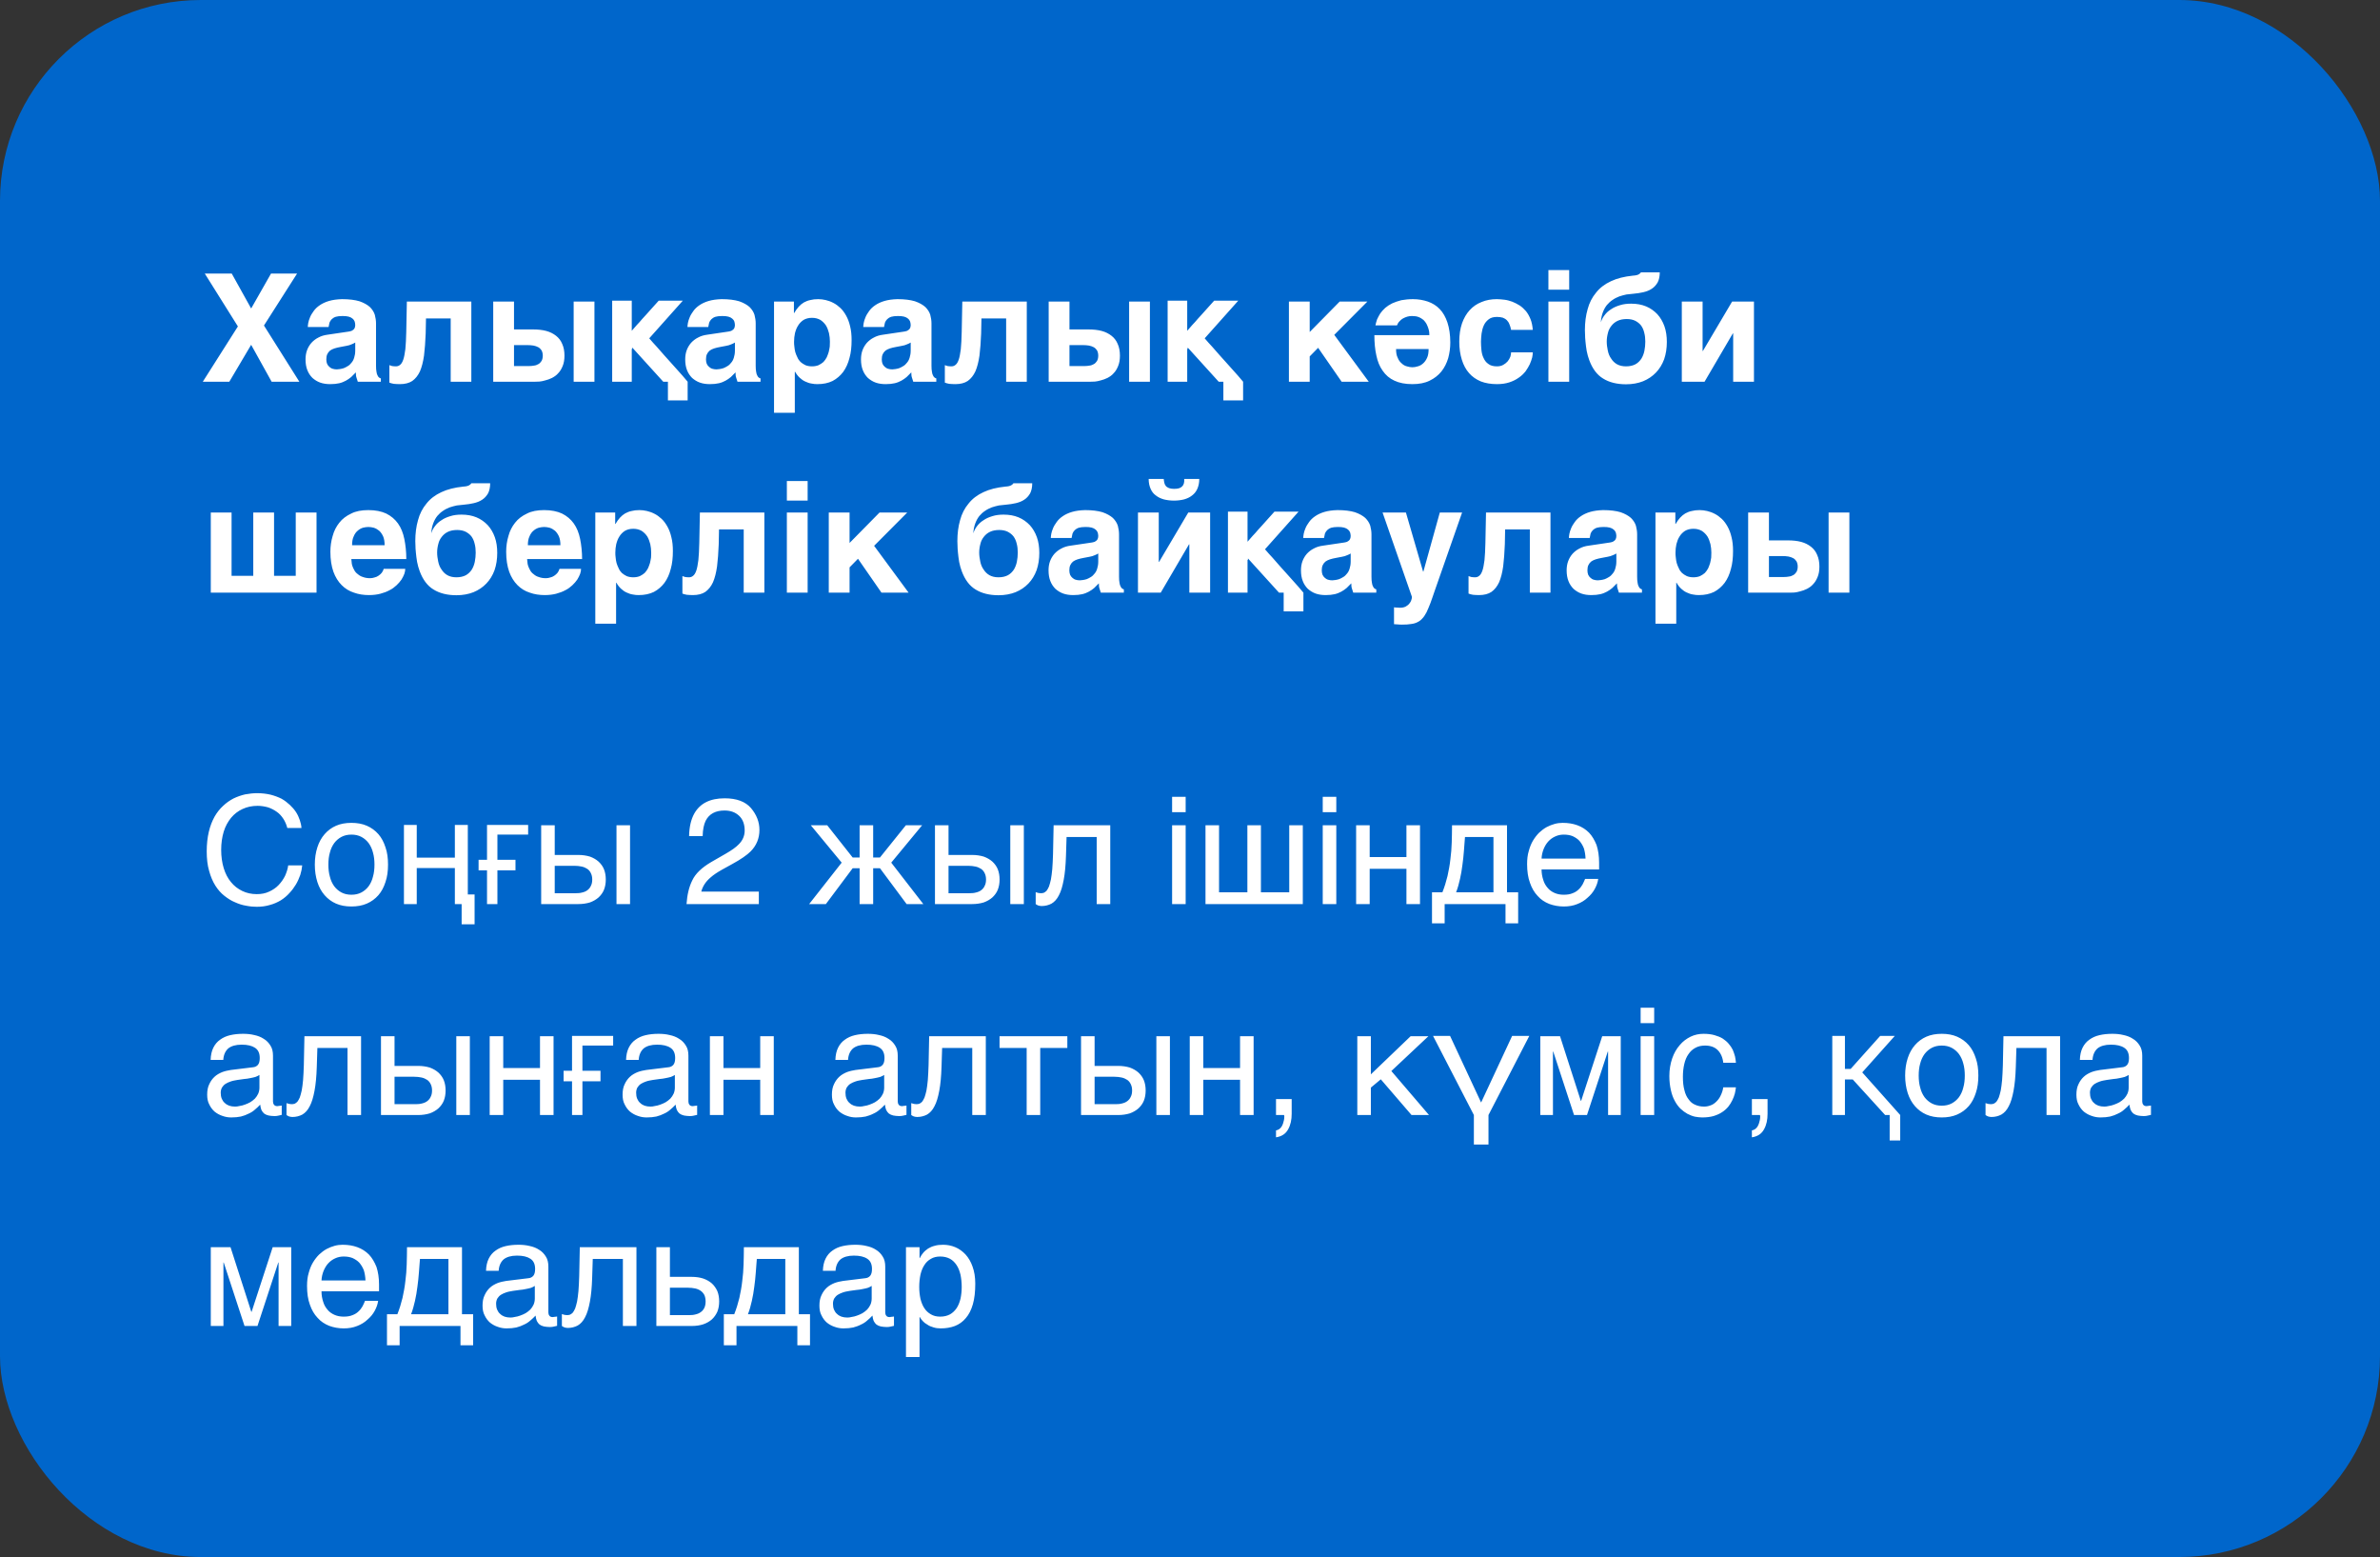 <?xml version="1.0" encoding="UTF-8"?> <svg xmlns="http://www.w3.org/2000/svg" width="237" height="155" viewBox="0 0 237 155" fill="none"><rect x="0" y="0" width="237" height="155" fill="#333333" stroke="none"/><rect width="237" height="155" rx="20" fill="#0066CB"></rect><path d="M22.025 84.6C22.025 85.275 22.115 85.89 22.28 86.43C22.445 86.97 22.685 87.435 23 87.81C23.315 88.2 23.69 88.485 24.125 88.695C24.56 88.905 25.04 89.01 25.565 89.01C26.03 89.01 26.435 88.935 26.81 88.755C27.17 88.59 27.485 88.38 27.74 88.11C28.01 87.825 28.22 87.525 28.385 87.195C28.535 86.85 28.655 86.505 28.7 86.145H30.095C30.065 86.46 30.005 86.775 29.9 87.105C29.78 87.435 29.645 87.75 29.465 88.05C29.285 88.35 29.075 88.635 28.82 88.905C28.58 89.175 28.295 89.415 27.965 89.625C27.635 89.82 27.275 89.985 26.87 90.09C26.48 90.21 26.045 90.27 25.565 90.27C25.235 90.27 24.89 90.24 24.515 90.165C24.14 90.105 23.765 89.985 23.405 89.82C23.03 89.67 22.685 89.445 22.34 89.175C21.995 88.905 21.695 88.56 21.44 88.155C21.185 87.75 20.975 87.255 20.825 86.7C20.66 86.145 20.585 85.485 20.585 84.75C20.585 84.03 20.66 83.37 20.795 82.8C20.93 82.23 21.125 81.735 21.365 81.3C21.605 80.88 21.89 80.52 22.22 80.22C22.535 79.92 22.88 79.68 23.255 79.485C23.63 79.305 24.02 79.17 24.41 79.08C24.815 79.005 25.22 78.96 25.61 78.96C26.105 78.96 26.555 79.02 26.945 79.11C27.35 79.215 27.71 79.35 28.04 79.515C28.355 79.695 28.625 79.905 28.865 80.13C29.105 80.355 29.315 80.595 29.48 80.85C29.645 81.105 29.765 81.375 29.855 81.645C29.945 81.915 30.005 82.17 30.02 82.425H28.61C28.52 82.08 28.385 81.765 28.205 81.495C28.025 81.225 27.815 80.985 27.545 80.805C27.29 80.625 27.005 80.475 26.69 80.37C26.36 80.28 26.015 80.22 25.655 80.22C25.1 80.22 24.605 80.325 24.155 80.535C23.72 80.73 23.33 81.03 23.015 81.405C22.7 81.795 22.445 82.245 22.28 82.785C22.115 83.325 22.025 83.94 22.025 84.6ZM38.64 86.07C38.64 86.715 38.565 87.285 38.385 87.81C38.22 88.32 37.995 88.755 37.68 89.115C37.365 89.475 36.975 89.76 36.525 89.955C36.075 90.15 35.565 90.24 34.995 90.24C34.425 90.24 33.915 90.15 33.465 89.955C33.015 89.76 32.64 89.475 32.325 89.115C32.01 88.755 31.77 88.32 31.605 87.81C31.44 87.285 31.35 86.715 31.35 86.07C31.35 85.425 31.44 84.855 31.605 84.345C31.77 83.835 32.01 83.4 32.325 83.04C32.64 82.68 33.015 82.395 33.465 82.2C33.915 82.005 34.425 81.915 34.995 81.915C35.565 81.915 36.075 82.005 36.525 82.2C36.975 82.395 37.365 82.68 37.68 83.04C37.995 83.4 38.22 83.835 38.385 84.345C38.565 84.855 38.64 85.425 38.64 86.07ZM37.29 86.07C37.29 85.635 37.245 85.23 37.14 84.87C37.05 84.51 36.9 84.195 36.705 83.925C36.51 83.67 36.27 83.46 35.985 83.31C35.7 83.16 35.37 83.085 34.995 83.085C34.62 83.085 34.29 83.16 34.005 83.31C33.72 83.46 33.48 83.67 33.285 83.925C33.09 84.195 32.94 84.51 32.85 84.87C32.745 85.23 32.7 85.635 32.7 86.07C32.7 86.505 32.745 86.91 32.85 87.27C32.94 87.645 33.09 87.96 33.285 88.23C33.48 88.485 33.72 88.695 34.005 88.845C34.29 88.995 34.62 89.07 34.995 89.07C35.37 89.07 35.7 88.995 35.985 88.845C36.27 88.695 36.51 88.485 36.705 88.23C36.9 87.96 37.05 87.645 37.14 87.27C37.245 86.91 37.29 86.505 37.29 86.07ZM46.585 82.125V89.04H47.26V92.01H45.97V90H45.295V86.415H41.5V90H40.225V82.125H41.5V85.38H45.295V82.125H46.585ZM48.497 82.125H52.592V83.085H49.532V85.59H51.332V86.64H49.532V90H48.497V86.64H47.657V85.59H48.497V82.125ZM55.24 85.11H57.595C58.015 85.11 58.405 85.17 58.75 85.275C59.08 85.395 59.365 85.56 59.605 85.77C59.83 85.98 60.025 86.235 60.145 86.535C60.265 86.835 60.325 87.18 60.325 87.555C60.325 87.93 60.265 88.275 60.145 88.575C60.025 88.875 59.83 89.13 59.605 89.34C59.365 89.55 59.08 89.715 58.75 89.835C58.405 89.94 58.015 90 57.595 90H53.89V82.155H55.24V85.11ZM62.74 90H61.39V82.155H62.74V90ZM57.325 88.92C57.565 88.92 57.775 88.905 57.985 88.845C58.18 88.8 58.36 88.725 58.51 88.605C58.645 88.5 58.765 88.365 58.84 88.185C58.93 88.02 58.975 87.81 58.975 87.555C58.975 87.315 58.93 87.105 58.84 86.925C58.765 86.76 58.645 86.61 58.495 86.505C58.33 86.4 58.15 86.31 57.925 86.265C57.715 86.22 57.475 86.19 57.205 86.19H55.24V88.92H57.325ZM68.935 87.645C69.25 86.97 69.88 86.37 70.825 85.815L72.235 85.005C72.865 84.645 73.3 84.33 73.555 84.06C73.96 83.67 74.155 83.19 74.155 82.68C74.155 82.065 73.975 81.57 73.615 81.225C73.24 80.865 72.76 80.685 72.145 80.685C71.245 80.685 70.615 81.03 70.27 81.705C70.09 82.08 69.985 82.575 69.97 83.235H68.62C68.635 82.32 68.815 81.57 69.13 81C69.7 79.98 70.705 79.47 72.16 79.47C73.36 79.47 74.23 79.8 74.785 80.445C75.34 81.105 75.625 81.825 75.625 82.62C75.625 83.46 75.325 84.18 74.74 84.765C74.395 85.11 73.78 85.545 72.895 86.025L71.89 86.58C71.41 86.85 71.035 87.105 70.765 87.345C70.27 87.765 69.97 88.23 69.835 88.755H75.565V90H68.365C68.425 89.1 68.605 88.305 68.935 87.645ZM90.205 82.155H91.825L88.75 85.875L91.945 90H90.28L87.625 86.43H86.95V90H85.6V86.43H84.91L82.24 90H80.575L83.815 85.875L80.74 82.155H82.375L84.91 85.365H85.6V82.155H86.95V85.365H87.625L90.205 82.155ZM94.454 85.11H96.809C97.229 85.11 97.619 85.17 97.964 85.275C98.294 85.395 98.579 85.56 98.819 85.77C99.044 85.98 99.239 86.235 99.359 86.535C99.479 86.835 99.539 87.18 99.539 87.555C99.539 87.93 99.479 88.275 99.359 88.575C99.239 88.875 99.044 89.13 98.819 89.34C98.579 89.55 98.294 89.715 97.964 89.835C97.619 89.94 97.229 90 96.809 90H93.104V82.155H94.454V85.11ZM101.954 90H100.604V82.155H101.954V90ZM96.539 88.92C96.779 88.92 96.989 88.905 97.199 88.845C97.394 88.8 97.574 88.725 97.724 88.605C97.859 88.5 97.979 88.365 98.054 88.185C98.144 88.02 98.189 87.81 98.189 87.555C98.189 87.315 98.144 87.105 98.054 86.925C97.979 86.76 97.859 86.61 97.709 86.505C97.544 86.4 97.364 86.31 97.139 86.265C96.929 86.22 96.689 86.19 96.419 86.19H94.454V88.92H96.539ZM106.149 85.215C106.119 86.16 106.044 86.955 105.924 87.585C105.804 88.23 105.654 88.74 105.444 89.13C105.249 89.52 104.994 89.79 104.709 89.955C104.424 90.105 104.094 90.195 103.719 90.195C103.584 90.195 103.464 90.165 103.374 90.135C103.269 90.09 103.194 90.045 103.134 90V88.815C103.329 88.89 103.494 88.92 103.644 88.92C103.749 88.92 103.854 88.905 103.944 88.875C104.034 88.83 104.124 88.77 104.214 88.68C104.289 88.575 104.379 88.44 104.454 88.26C104.514 88.08 104.589 87.84 104.649 87.555C104.694 87.27 104.754 86.925 104.784 86.52C104.814 86.1 104.844 85.62 104.859 85.05L104.919 82.155H110.559V90H109.209V83.325H106.209L106.149 85.215ZM118.068 80.85H116.718V79.32H118.068V80.85ZM118.068 90H116.718V82.155H118.068V90ZM121.393 88.83H124.213V82.155H125.563V88.83H128.383V82.155H129.733V90H120.043V82.155H121.393V88.83ZM133.068 80.85H131.718V79.32H133.068V80.85ZM133.068 90H131.718V82.155H133.068V90ZM136.393 85.32H140.053V82.155H141.403V90H140.053V86.49H136.393V90H135.043V82.155H136.393V85.32ZM143.858 91.92H142.598V88.83H143.633C143.843 88.305 144.008 87.765 144.143 87.21C144.263 86.655 144.368 86.115 144.428 85.545C144.503 84.99 144.548 84.42 144.563 83.865C144.578 83.295 144.593 82.725 144.593 82.155H150.068V88.83H151.178V91.92H149.918V90H143.858V91.92ZM145.883 83.325C145.838 83.775 145.823 84.225 145.778 84.69C145.748 85.17 145.688 85.635 145.628 86.1C145.568 86.58 145.493 87.045 145.388 87.495C145.283 87.96 145.163 88.41 144.998 88.83H148.718V83.325H145.883ZM159.149 87.495C159.104 87.84 158.984 88.17 158.804 88.5C158.624 88.83 158.384 89.115 158.084 89.37C157.799 89.64 157.454 89.85 157.064 90C156.659 90.165 156.209 90.24 155.729 90.24C155.204 90.24 154.724 90.15 154.274 89.985C153.824 89.805 153.434 89.55 153.119 89.19C152.789 88.845 152.534 88.41 152.354 87.885C152.159 87.36 152.069 86.73 152.069 86.025C152.069 85.545 152.114 85.11 152.234 84.72C152.339 84.33 152.474 83.985 152.654 83.685C152.834 83.385 153.044 83.115 153.269 82.89C153.509 82.665 153.749 82.485 154.019 82.335C154.274 82.2 154.544 82.095 154.814 82.02C155.084 81.945 155.354 81.915 155.609 81.915C156.149 81.915 156.629 81.99 157.079 82.155C157.529 82.32 157.904 82.56 158.234 82.89C158.549 83.22 158.789 83.64 158.984 84.12C159.149 84.63 159.239 85.215 159.239 85.875V86.55H153.509C153.509 86.925 153.569 87.27 153.674 87.585C153.764 87.9 153.914 88.155 154.109 88.38C154.289 88.605 154.529 88.77 154.799 88.89C155.069 89.01 155.369 89.07 155.714 89.07C156.059 89.07 156.359 89.025 156.599 88.92C156.839 88.83 157.034 88.71 157.199 88.545C157.364 88.395 157.484 88.23 157.589 88.05C157.694 87.855 157.769 87.675 157.844 87.495H159.149ZM157.889 85.47C157.874 85.095 157.814 84.75 157.724 84.45C157.604 84.15 157.454 83.91 157.274 83.7C157.094 83.505 156.854 83.355 156.599 83.235C156.329 83.13 156.044 83.085 155.714 83.085C155.414 83.085 155.129 83.145 154.874 83.265C154.604 83.385 154.379 83.55 154.184 83.76C153.989 83.97 153.839 84.225 153.719 84.51C153.599 84.81 153.524 85.125 153.509 85.47H157.889ZM20.975 105.51C20.99 105.03 21.08 104.625 21.245 104.295C21.41 103.965 21.635 103.695 21.92 103.5C22.205 103.29 22.535 103.14 22.925 103.05C23.315 102.96 23.735 102.915 24.2 102.915C24.575 102.915 24.95 102.945 25.31 103.035C25.67 103.11 25.985 103.23 26.255 103.41C26.54 103.575 26.765 103.815 26.93 104.085C27.11 104.355 27.185 104.7 27.185 105.09V109.65C27.185 109.77 27.215 109.89 27.29 109.98C27.35 110.07 27.47 110.115 27.62 110.115C27.68 110.115 27.755 110.1 27.83 110.085C27.905 110.085 27.98 110.07 28.055 110.055V110.985C27.95 111.015 27.83 111.045 27.725 111.06C27.62 111.09 27.485 111.105 27.335 111.105C27.095 111.105 26.9 111.075 26.735 111.045C26.555 111 26.42 110.94 26.3 110.85C26.195 110.76 26.105 110.64 26.03 110.49C25.97 110.355 25.94 110.175 25.91 109.965C25.745 110.145 25.565 110.31 25.385 110.46C25.205 110.625 24.995 110.76 24.755 110.865C24.53 110.985 24.275 111.075 23.99 111.15C23.705 111.21 23.39 111.24 23.03 111.24C22.73 111.24 22.445 111.195 22.16 111.09C21.875 111 21.605 110.85 21.38 110.67C21.155 110.475 20.975 110.235 20.84 109.95C20.69 109.68 20.63 109.35 20.63 108.975C20.63 108.57 20.69 108.225 20.84 107.925C20.975 107.625 21.155 107.385 21.365 107.19C21.59 106.98 21.845 106.845 22.13 106.725C22.415 106.62 22.7 106.56 22.985 106.515L25.19 106.245C25.4 106.23 25.565 106.14 25.685 106.005C25.805 105.855 25.865 105.645 25.865 105.33C25.865 104.85 25.715 104.52 25.4 104.31C25.085 104.1 24.65 103.995 24.065 103.995C23.465 103.995 23.03 104.13 22.73 104.37C22.445 104.625 22.265 105 22.235 105.51H20.975ZM25.835 107.01C25.73 107.085 25.595 107.145 25.445 107.205C25.28 107.25 25.1 107.295 24.92 107.325C24.725 107.37 24.515 107.4 24.305 107.415L23.66 107.505C23.42 107.55 23.195 107.58 22.985 107.655C22.79 107.715 22.61 107.805 22.46 107.895C22.295 108 22.19 108.135 22.1 108.27C22.025 108.42 21.98 108.585 21.98 108.78C21.98 109.005 22.01 109.2 22.085 109.38C22.16 109.545 22.25 109.695 22.385 109.8C22.505 109.92 22.655 110.01 22.82 110.07C23 110.13 23.195 110.16 23.405 110.16C23.54 110.16 23.69 110.145 23.855 110.1C24.035 110.07 24.2 110.04 24.38 109.965C24.575 109.905 24.74 109.815 24.92 109.725C25.085 109.62 25.25 109.5 25.385 109.365C25.52 109.215 25.625 109.065 25.715 108.87C25.79 108.69 25.835 108.495 25.835 108.27V107.01ZM31.545 106.215C31.515 107.16 31.44 107.955 31.32 108.585C31.2 109.23 31.05 109.74 30.84 110.13C30.645 110.52 30.39 110.79 30.105 110.955C29.82 111.105 29.49 111.195 29.115 111.195C28.98 111.195 28.86 111.165 28.77 111.135C28.665 111.09 28.59 111.045 28.53 111V109.815C28.725 109.89 28.89 109.92 29.04 109.92C29.145 109.92 29.25 109.905 29.34 109.875C29.43 109.83 29.52 109.77 29.61 109.68C29.685 109.575 29.775 109.44 29.85 109.26C29.91 109.08 29.985 108.84 30.045 108.555C30.09 108.27 30.15 107.925 30.18 107.52C30.21 107.1 30.24 106.62 30.255 106.05L30.315 103.155H35.955V111H34.605V104.325H31.605L31.545 106.215ZM39.288 106.11H41.643C42.063 106.11 42.453 106.17 42.798 106.275C43.128 106.395 43.413 106.56 43.653 106.77C43.878 106.98 44.073 107.235 44.193 107.535C44.313 107.835 44.373 108.18 44.373 108.555C44.373 108.93 44.313 109.275 44.193 109.575C44.073 109.875 43.878 110.13 43.653 110.34C43.413 110.55 43.128 110.715 42.798 110.835C42.453 110.94 42.063 111 41.643 111H37.938V103.155H39.288V106.11ZM46.788 111H45.438V103.155H46.788V111ZM41.373 109.92C41.613 109.92 41.823 109.905 42.033 109.845C42.228 109.8 42.408 109.725 42.558 109.605C42.693 109.5 42.813 109.365 42.888 109.185C42.978 109.02 43.023 108.81 43.023 108.555C43.023 108.315 42.978 108.105 42.888 107.925C42.813 107.76 42.693 107.61 42.543 107.505C42.378 107.4 42.198 107.31 41.973 107.265C41.763 107.22 41.523 107.19 41.253 107.19H39.288V109.92H41.373ZM50.113 106.32H53.773V103.155H55.123V111H53.773V107.49H50.113V111H48.763V103.155H50.113V106.32ZM56.963 103.125H61.058V104.085H57.998V106.59H59.798V107.64H57.998V111H56.963V107.64H56.123V106.59H56.963V103.125ZM62.342 105.51C62.357 105.03 62.447 104.625 62.612 104.295C62.777 103.965 63.002 103.695 63.287 103.5C63.572 103.29 63.902 103.14 64.292 103.05C64.682 102.96 65.102 102.915 65.567 102.915C65.942 102.915 66.317 102.945 66.677 103.035C67.037 103.11 67.352 103.23 67.622 103.41C67.907 103.575 68.132 103.815 68.297 104.085C68.477 104.355 68.552 104.7 68.552 105.09V109.65C68.552 109.77 68.582 109.89 68.657 109.98C68.717 110.07 68.837 110.115 68.987 110.115C69.047 110.115 69.122 110.1 69.197 110.085C69.272 110.085 69.347 110.07 69.422 110.055V110.985C69.317 111.015 69.197 111.045 69.092 111.06C68.987 111.09 68.852 111.105 68.702 111.105C68.462 111.105 68.267 111.075 68.102 111.045C67.922 111 67.787 110.94 67.667 110.85C67.562 110.76 67.472 110.64 67.397 110.49C67.337 110.355 67.307 110.175 67.277 109.965C67.112 110.145 66.932 110.31 66.752 110.46C66.572 110.625 66.362 110.76 66.122 110.865C65.897 110.985 65.642 111.075 65.357 111.15C65.072 111.21 64.757 111.24 64.397 111.24C64.097 111.24 63.812 111.195 63.527 111.09C63.242 111 62.972 110.85 62.747 110.67C62.522 110.475 62.342 110.235 62.207 109.95C62.057 109.68 61.997 109.35 61.997 108.975C61.997 108.57 62.057 108.225 62.207 107.925C62.342 107.625 62.522 107.385 62.732 107.19C62.957 106.98 63.212 106.845 63.497 106.725C63.782 106.62 64.067 106.56 64.352 106.515L66.557 106.245C66.767 106.23 66.932 106.14 67.052 106.005C67.172 105.855 67.232 105.645 67.232 105.33C67.232 104.85 67.082 104.52 66.767 104.31C66.452 104.1 66.017 103.995 65.432 103.995C64.832 103.995 64.397 104.13 64.097 104.37C63.812 104.625 63.632 105 63.602 105.51H62.342ZM67.202 107.01C67.097 107.085 66.962 107.145 66.812 107.205C66.647 107.25 66.467 107.295 66.287 107.325C66.092 107.37 65.882 107.4 65.672 107.415L65.027 107.505C64.787 107.55 64.562 107.58 64.352 107.655C64.157 107.715 63.977 107.805 63.827 107.895C63.662 108 63.557 108.135 63.467 108.27C63.392 108.42 63.347 108.585 63.347 108.78C63.347 109.005 63.377 109.2 63.452 109.38C63.527 109.545 63.617 109.695 63.752 109.8C63.872 109.92 64.022 110.01 64.187 110.07C64.367 110.13 64.562 110.16 64.772 110.16C64.907 110.16 65.057 110.145 65.222 110.1C65.402 110.07 65.567 110.04 65.747 109.965C65.942 109.905 66.107 109.815 66.287 109.725C66.452 109.62 66.617 109.5 66.752 109.365C66.887 109.215 66.992 109.065 67.082 108.87C67.157 108.69 67.202 108.495 67.202 108.27V107.01ZM72.042 106.32H75.702V103.155H77.052V111H75.702V107.49H72.042V111H70.692V103.155H72.042V106.32ZM83.187 105.51C83.202 105.03 83.292 104.625 83.457 104.295C83.622 103.965 83.847 103.695 84.132 103.5C84.417 103.29 84.747 103.14 85.137 103.05C85.527 102.96 85.947 102.915 86.412 102.915C86.787 102.915 87.162 102.945 87.522 103.035C87.882 103.11 88.197 103.23 88.467 103.41C88.752 103.575 88.977 103.815 89.142 104.085C89.322 104.355 89.397 104.7 89.397 105.09V109.65C89.397 109.77 89.427 109.89 89.502 109.98C89.562 110.07 89.682 110.115 89.832 110.115C89.892 110.115 89.967 110.1 90.042 110.085C90.117 110.085 90.192 110.07 90.267 110.055V110.985C90.162 111.015 90.042 111.045 89.937 111.06C89.832 111.09 89.697 111.105 89.547 111.105C89.307 111.105 89.112 111.075 88.947 111.045C88.767 111 88.632 110.94 88.512 110.85C88.407 110.76 88.317 110.64 88.242 110.49C88.182 110.355 88.152 110.175 88.122 109.965C87.957 110.145 87.777 110.31 87.597 110.46C87.417 110.625 87.207 110.76 86.967 110.865C86.742 110.985 86.487 111.075 86.202 111.15C85.917 111.21 85.602 111.24 85.242 111.24C84.942 111.24 84.657 111.195 84.372 111.09C84.087 111 83.817 110.85 83.592 110.67C83.367 110.475 83.187 110.235 83.052 109.95C82.902 109.68 82.842 109.35 82.842 108.975C82.842 108.57 82.902 108.225 83.052 107.925C83.187 107.625 83.367 107.385 83.577 107.19C83.802 106.98 84.057 106.845 84.342 106.725C84.627 106.62 84.912 106.56 85.197 106.515L87.402 106.245C87.612 106.23 87.777 106.14 87.897 106.005C88.017 105.855 88.077 105.645 88.077 105.33C88.077 104.85 87.927 104.52 87.612 104.31C87.297 104.1 86.862 103.995 86.277 103.995C85.677 103.995 85.242 104.13 84.942 104.37C84.657 104.625 84.477 105 84.447 105.51H83.187ZM88.047 107.01C87.942 107.085 87.807 107.145 87.657 107.205C87.492 107.25 87.312 107.295 87.132 107.325C86.937 107.37 86.727 107.4 86.517 107.415L85.872 107.505C85.632 107.55 85.407 107.58 85.197 107.655C85.002 107.715 84.822 107.805 84.672 107.895C84.507 108 84.402 108.135 84.312 108.27C84.237 108.42 84.192 108.585 84.192 108.78C84.192 109.005 84.222 109.2 84.297 109.38C84.372 109.545 84.462 109.695 84.597 109.8C84.717 109.92 84.867 110.01 85.032 110.07C85.212 110.13 85.407 110.16 85.617 110.16C85.752 110.16 85.902 110.145 86.067 110.1C86.247 110.07 86.412 110.04 86.592 109.965C86.787 109.905 86.952 109.815 87.132 109.725C87.297 109.62 87.462 109.5 87.597 109.365C87.732 109.215 87.837 109.065 87.927 108.87C88.002 108.69 88.047 108.495 88.047 108.27V107.01ZM93.757 106.215C93.727 107.16 93.652 107.955 93.532 108.585C93.412 109.23 93.262 109.74 93.052 110.13C92.857 110.52 92.602 110.79 92.317 110.955C92.032 111.105 91.702 111.195 91.327 111.195C91.192 111.195 91.072 111.165 90.982 111.135C90.877 111.09 90.802 111.045 90.742 111V109.815C90.937 109.89 91.102 109.92 91.252 109.92C91.357 109.92 91.462 109.905 91.552 109.875C91.642 109.83 91.732 109.77 91.822 109.68C91.897 109.575 91.987 109.44 92.062 109.26C92.122 109.08 92.197 108.84 92.257 108.555C92.302 108.27 92.362 107.925 92.392 107.52C92.422 107.1 92.452 106.62 92.467 106.05L92.527 103.155H98.167V111H96.817V104.325H93.817L93.757 106.215ZM99.535 103.155H106.285V104.325H103.585V111H102.235V104.325H99.535V103.155ZM109 106.11H111.355C111.775 106.11 112.165 106.17 112.51 106.275C112.84 106.395 113.125 106.56 113.365 106.77C113.59 106.98 113.785 107.235 113.905 107.535C114.025 107.835 114.085 108.18 114.085 108.555C114.085 108.93 114.025 109.275 113.905 109.575C113.785 109.875 113.59 110.13 113.365 110.34C113.125 110.55 112.84 110.715 112.51 110.835C112.165 110.94 111.775 111 111.355 111H107.65V103.155H109V106.11ZM116.5 111H115.15V103.155H116.5V111ZM111.085 109.92C111.325 109.92 111.535 109.905 111.745 109.845C111.94 109.8 112.12 109.725 112.27 109.605C112.405 109.5 112.525 109.365 112.6 109.185C112.69 109.02 112.735 108.81 112.735 108.555C112.735 108.315 112.69 108.105 112.6 107.925C112.525 107.76 112.405 107.61 112.255 107.505C112.09 107.4 111.91 107.31 111.685 107.265C111.475 107.22 111.235 107.19 110.965 107.19H109V109.92H111.085ZM119.825 106.32H123.485V103.155H124.835V111H123.485V107.49H119.825V111H118.475V103.155H119.825V106.32ZM127.065 112.53C127.395 112.47 127.635 112.245 127.77 111.825C127.845 111.6 127.89 111.39 127.89 111.18V111.09C127.875 111.06 127.875 111.03 127.86 111H127.065V109.41H128.625V110.88C128.625 111.465 128.52 111.975 128.28 112.41C128.04 112.86 127.65 113.13 127.065 113.22V112.53ZM136.51 106.95L140.47 103.155H142.24L138.55 106.62L142.3 111H140.56L137.5 107.445L136.51 108.27V111H135.16V103.155H136.51V106.95ZM147.488 109.755L150.578 103.125H152.288L148.223 111V113.94H146.768V111L142.703 103.125H144.398L147.488 109.755ZM157.418 109.59H157.448L159.548 103.155H161.393V111H160.133V104.685H160.103L158.033 111H156.743L154.673 104.685H154.643V111H153.383V103.155H155.348L157.418 109.59ZM164.723 101.85H163.373V100.32H164.723V101.85ZM164.723 111H163.373V103.155H164.723V111ZM172.863 108.24C172.848 108.435 172.803 108.63 172.758 108.855C172.698 109.095 172.608 109.305 172.503 109.53C172.398 109.755 172.263 109.965 172.098 110.175C171.933 110.37 171.723 110.565 171.483 110.715C171.243 110.88 170.958 111 170.628 111.105C170.298 111.195 169.923 111.24 169.503 111.24C169.278 111.24 169.038 111.21 168.783 111.165C168.513 111.105 168.273 111 168.033 110.88C167.793 110.745 167.568 110.58 167.343 110.37C167.133 110.16 166.938 109.905 166.773 109.59C166.608 109.29 166.473 108.93 166.383 108.51C166.293 108.12 166.233 107.64 166.233 107.115C166.233 106.47 166.338 105.885 166.518 105.36C166.698 104.835 166.953 104.4 167.268 104.04C167.568 103.68 167.928 103.41 168.348 103.2C168.753 103.005 169.188 102.915 169.638 102.915C170.058 102.915 170.418 102.96 170.733 103.05C171.048 103.14 171.318 103.245 171.558 103.395C171.783 103.545 171.978 103.71 172.143 103.905C172.308 104.1 172.443 104.295 172.548 104.505C172.638 104.73 172.713 104.94 172.773 105.165C172.818 105.375 172.848 105.6 172.863 105.795H171.603C171.543 105.255 171.348 104.835 171.048 104.535C170.748 104.235 170.328 104.085 169.788 104.085C169.413 104.085 169.098 104.16 168.828 104.31C168.543 104.46 168.318 104.67 168.138 104.94C167.943 105.21 167.808 105.54 167.718 105.93C167.628 106.32 167.583 106.725 167.583 107.19C167.583 107.715 167.628 108.15 167.733 108.525C167.823 108.9 167.958 109.2 168.153 109.44C168.333 109.695 168.543 109.875 168.813 109.98C169.068 110.1 169.368 110.16 169.698 110.16C169.938 110.16 170.148 110.115 170.373 110.025C170.583 109.95 170.763 109.815 170.928 109.65C171.093 109.485 171.243 109.29 171.348 109.05C171.468 108.81 171.558 108.54 171.603 108.24H172.863ZM174.453 112.53C174.783 112.47 175.023 112.245 175.158 111.825C175.233 111.6 175.278 111.39 175.278 111.18V111.09C175.263 111.06 175.263 111.03 175.248 111H174.453V109.41H176.013V110.88C176.013 111.465 175.908 111.975 175.668 112.41C175.428 112.86 175.038 113.13 174.453 113.22V112.53ZM182.458 103.125H183.718V106.41H184.288L187.228 103.125H188.683L185.443 106.755L189.223 111V113.535H188.173V111H187.723L184.498 107.46H183.718V111H182.458V103.125ZM197.004 107.07C197.004 107.715 196.929 108.285 196.749 108.81C196.584 109.32 196.359 109.755 196.044 110.115C195.729 110.475 195.339 110.76 194.889 110.955C194.439 111.15 193.929 111.24 193.359 111.24C192.789 111.24 192.279 111.15 191.829 110.955C191.379 110.76 191.004 110.475 190.689 110.115C190.374 109.755 190.134 109.32 189.969 108.81C189.804 108.285 189.714 107.715 189.714 107.07C189.714 106.425 189.804 105.855 189.969 105.345C190.134 104.835 190.374 104.4 190.689 104.04C191.004 103.68 191.379 103.395 191.829 103.2C192.279 103.005 192.789 102.915 193.359 102.915C193.929 102.915 194.439 103.005 194.889 103.2C195.339 103.395 195.729 103.68 196.044 104.04C196.359 104.4 196.584 104.835 196.749 105.345C196.929 105.855 197.004 106.425 197.004 107.07ZM195.654 107.07C195.654 106.635 195.609 106.23 195.504 105.87C195.414 105.51 195.264 105.195 195.069 104.925C194.874 104.67 194.634 104.46 194.349 104.31C194.064 104.16 193.734 104.085 193.359 104.085C192.984 104.085 192.654 104.16 192.369 104.31C192.084 104.46 191.844 104.67 191.649 104.925C191.454 105.195 191.304 105.51 191.214 105.87C191.109 106.23 191.064 106.635 191.064 107.07C191.064 107.505 191.109 107.91 191.214 108.27C191.304 108.645 191.454 108.96 191.649 109.23C191.844 109.485 192.084 109.695 192.369 109.845C192.654 109.995 192.984 110.07 193.359 110.07C193.734 110.07 194.064 109.995 194.349 109.845C194.634 109.695 194.874 109.485 195.069 109.23C195.264 108.96 195.414 108.645 195.504 108.27C195.609 107.91 195.654 107.505 195.654 107.07ZM200.734 106.215C200.704 107.16 200.629 107.955 200.509 108.585C200.389 109.23 200.239 109.74 200.029 110.13C199.834 110.52 199.579 110.79 199.294 110.955C199.009 111.105 198.679 111.195 198.304 111.195C198.169 111.195 198.049 111.165 197.959 111.135C197.854 111.09 197.779 111.045 197.719 111V109.815C197.914 109.89 198.079 109.92 198.229 109.92C198.334 109.92 198.439 109.905 198.529 109.875C198.619 109.83 198.709 109.77 198.799 109.68C198.874 109.575 198.964 109.44 199.039 109.26C199.099 109.08 199.174 108.84 199.234 108.555C199.279 108.27 199.339 107.925 199.369 107.52C199.399 107.1 199.429 106.62 199.444 106.05L199.504 103.155H205.144V111H203.794V104.325H200.794L200.734 106.215ZM207.113 105.51C207.128 105.03 207.218 104.625 207.383 104.295C207.548 103.965 207.773 103.695 208.058 103.5C208.343 103.29 208.673 103.14 209.063 103.05C209.453 102.96 209.873 102.915 210.338 102.915C210.713 102.915 211.088 102.945 211.448 103.035C211.808 103.11 212.123 103.23 212.393 103.41C212.678 103.575 212.903 103.815 213.068 104.085C213.248 104.355 213.323 104.7 213.323 105.09V109.65C213.323 109.77 213.353 109.89 213.428 109.98C213.488 110.07 213.608 110.115 213.758 110.115C213.818 110.115 213.893 110.1 213.968 110.085C214.043 110.085 214.118 110.07 214.193 110.055V110.985C214.088 111.015 213.968 111.045 213.863 111.06C213.758 111.09 213.623 111.105 213.473 111.105C213.233 111.105 213.038 111.075 212.873 111.045C212.693 111 212.558 110.94 212.438 110.85C212.333 110.76 212.243 110.64 212.168 110.49C212.108 110.355 212.078 110.175 212.048 109.965C211.883 110.145 211.703 110.31 211.523 110.46C211.343 110.625 211.133 110.76 210.893 110.865C210.668 110.985 210.413 111.075 210.128 111.15C209.843 111.21 209.528 111.24 209.168 111.24C208.868 111.24 208.583 111.195 208.298 111.09C208.013 111 207.743 110.85 207.518 110.67C207.293 110.475 207.113 110.235 206.978 109.95C206.828 109.68 206.768 109.35 206.768 108.975C206.768 108.57 206.828 108.225 206.978 107.925C207.113 107.625 207.293 107.385 207.503 107.19C207.728 106.98 207.983 106.845 208.268 106.725C208.553 106.62 208.838 106.56 209.123 106.515L211.328 106.245C211.538 106.23 211.703 106.14 211.823 106.005C211.943 105.855 212.003 105.645 212.003 105.33C212.003 104.85 211.853 104.52 211.538 104.31C211.223 104.1 210.788 103.995 210.203 103.995C209.603 103.995 209.168 104.13 208.868 104.37C208.583 104.625 208.403 105 208.373 105.51H207.113ZM211.973 107.01C211.868 107.085 211.733 107.145 211.583 107.205C211.418 107.25 211.238 107.295 211.058 107.325C210.863 107.37 210.653 107.4 210.443 107.415L209.798 107.505C209.558 107.55 209.333 107.58 209.123 107.655C208.928 107.715 208.748 107.805 208.598 107.895C208.433 108 208.328 108.135 208.238 108.27C208.163 108.42 208.118 108.585 208.118 108.78C208.118 109.005 208.148 109.2 208.223 109.38C208.298 109.545 208.388 109.695 208.523 109.8C208.643 109.92 208.793 110.01 208.958 110.07C209.138 110.13 209.333 110.16 209.543 110.16C209.678 110.16 209.828 110.145 209.993 110.1C210.173 110.07 210.338 110.04 210.518 109.965C210.713 109.905 210.878 109.815 211.058 109.725C211.223 109.62 211.388 109.5 211.523 109.365C211.658 109.215 211.763 109.065 211.853 108.87C211.928 108.69 211.973 108.495 211.973 108.27V107.01ZM25.025 130.59H25.055L27.155 124.155H29V132H27.74V125.685H27.71L25.64 132H24.35L22.28 125.685H22.25V132H20.99V124.155H22.955L25.025 130.59ZM37.655 129.495C37.61 129.84 37.49 130.17 37.31 130.5C37.13 130.83 36.89 131.115 36.59 131.37C36.305 131.64 35.96 131.85 35.57 132C35.165 132.165 34.715 132.24 34.235 132.24C33.71 132.24 33.23 132.15 32.78 131.985C32.33 131.805 31.94 131.55 31.625 131.19C31.295 130.845 31.04 130.41 30.86 129.885C30.665 129.36 30.575 128.73 30.575 128.025C30.575 127.545 30.62 127.11 30.74 126.72C30.845 126.33 30.98 125.985 31.16 125.685C31.34 125.385 31.55 125.115 31.775 124.89C32.015 124.665 32.255 124.485 32.525 124.335C32.78 124.2 33.05 124.095 33.32 124.02C33.59 123.945 33.86 123.915 34.115 123.915C34.655 123.915 35.135 123.99 35.585 124.155C36.035 124.32 36.41 124.56 36.74 124.89C37.055 125.22 37.295 125.64 37.49 126.12C37.655 126.63 37.745 127.215 37.745 127.875V128.55H32.015C32.015 128.925 32.075 129.27 32.18 129.585C32.27 129.9 32.42 130.155 32.615 130.38C32.795 130.605 33.035 130.77 33.305 130.89C33.575 131.01 33.875 131.07 34.22 131.07C34.565 131.07 34.865 131.025 35.105 130.92C35.345 130.83 35.54 130.71 35.705 130.545C35.87 130.395 35.99 130.23 36.095 130.05C36.2 129.855 36.275 129.675 36.35 129.495H37.655ZM36.395 127.47C36.38 127.095 36.32 126.75 36.23 126.45C36.11 126.15 35.96 125.91 35.78 125.7C35.6 125.505 35.36 125.355 35.105 125.235C34.835 125.13 34.55 125.085 34.22 125.085C33.92 125.085 33.635 125.145 33.38 125.265C33.11 125.385 32.885 125.55 32.69 125.76C32.495 125.97 32.345 126.225 32.225 126.51C32.105 126.81 32.03 127.125 32.015 127.47H36.395ZM39.795 133.92H38.535V130.83H39.57C39.78 130.305 39.945 129.765 40.08 129.21C40.2 128.655 40.305 128.115 40.365 127.545C40.44 126.99 40.485 126.42 40.5 125.865C40.515 125.295 40.53 124.725 40.53 124.155H46.005V130.83H47.115V133.92H45.855V132H39.795V133.92ZM41.82 125.325C41.775 125.775 41.76 126.225 41.715 126.69C41.685 127.17 41.625 127.635 41.565 128.1C41.505 128.58 41.43 129.045 41.325 129.495C41.22 129.96 41.1 130.41 40.935 130.83H44.655V125.325H41.82ZM48.397 126.51C48.412 126.03 48.502 125.625 48.667 125.295C48.832 124.965 49.057 124.695 49.342 124.5C49.627 124.29 49.957 124.14 50.347 124.05C50.737 123.96 51.157 123.915 51.622 123.915C51.997 123.915 52.372 123.945 52.732 124.035C53.092 124.11 53.407 124.23 53.677 124.41C53.962 124.575 54.187 124.815 54.352 125.085C54.532 125.355 54.607 125.7 54.607 126.09V130.65C54.607 130.77 54.637 130.89 54.712 130.98C54.772 131.07 54.892 131.115 55.042 131.115C55.102 131.115 55.177 131.1 55.252 131.085C55.327 131.085 55.402 131.07 55.477 131.055V131.985C55.372 132.015 55.252 132.045 55.147 132.06C55.042 132.09 54.907 132.105 54.757 132.105C54.517 132.105 54.322 132.075 54.157 132.045C53.977 132 53.842 131.94 53.722 131.85C53.617 131.76 53.527 131.64 53.452 131.49C53.392 131.355 53.362 131.175 53.332 130.965C53.167 131.145 52.987 131.31 52.807 131.46C52.627 131.625 52.417 131.76 52.177 131.865C51.952 131.985 51.697 132.075 51.412 132.15C51.127 132.21 50.812 132.24 50.452 132.24C50.152 132.24 49.867 132.195 49.582 132.09C49.297 132 49.027 131.85 48.802 131.67C48.577 131.475 48.397 131.235 48.262 130.95C48.112 130.68 48.052 130.35 48.052 129.975C48.052 129.57 48.112 129.225 48.262 128.925C48.397 128.625 48.577 128.385 48.787 128.19C49.012 127.98 49.267 127.845 49.552 127.725C49.837 127.62 50.122 127.56 50.407 127.515L52.612 127.245C52.822 127.23 52.987 127.14 53.107 127.005C53.227 126.855 53.287 126.645 53.287 126.33C53.287 125.85 53.137 125.52 52.822 125.31C52.507 125.1 52.072 124.995 51.487 124.995C50.887 124.995 50.452 125.13 50.152 125.37C49.867 125.625 49.687 126 49.657 126.51H48.397ZM53.257 128.01C53.152 128.085 53.017 128.145 52.867 128.205C52.702 128.25 52.522 128.295 52.342 128.325C52.147 128.37 51.937 128.4 51.727 128.415L51.082 128.505C50.842 128.55 50.617 128.58 50.407 128.655C50.212 128.715 50.032 128.805 49.882 128.895C49.717 129 49.612 129.135 49.522 129.27C49.447 129.42 49.402 129.585 49.402 129.78C49.402 130.005 49.432 130.2 49.507 130.38C49.582 130.545 49.672 130.695 49.807 130.8C49.927 130.92 50.077 131.01 50.242 131.07C50.422 131.13 50.617 131.16 50.827 131.16C50.962 131.16 51.112 131.145 51.277 131.1C51.457 131.07 51.622 131.04 51.802 130.965C51.997 130.905 52.162 130.815 52.342 130.725C52.507 130.62 52.672 130.5 52.807 130.365C52.942 130.215 53.047 130.065 53.137 129.87C53.212 129.69 53.257 129.495 53.257 129.27V128.01ZM58.967 127.215C58.937 128.16 58.862 128.955 58.742 129.585C58.622 130.23 58.472 130.74 58.262 131.13C58.067 131.52 57.812 131.79 57.527 131.955C57.242 132.105 56.912 132.195 56.537 132.195C56.402 132.195 56.282 132.165 56.192 132.135C56.087 132.09 56.012 132.045 55.952 132V130.815C56.147 130.89 56.312 130.92 56.462 130.92C56.567 130.92 56.672 130.905 56.762 130.875C56.852 130.83 56.942 130.77 57.032 130.68C57.107 130.575 57.197 130.44 57.272 130.26C57.332 130.08 57.407 129.84 57.467 129.555C57.512 129.27 57.572 128.925 57.602 128.52C57.632 128.1 57.662 127.62 57.677 127.05L57.737 124.155H63.377V132H62.027V125.325H59.027L58.967 127.215ZM66.71 127.11H68.885C69.32 127.11 69.695 127.17 70.025 127.275C70.37 127.395 70.655 127.56 70.895 127.77C71.12 127.98 71.3 128.235 71.435 128.535C71.555 128.835 71.615 129.18 71.615 129.555C71.615 129.93 71.555 130.275 71.435 130.575C71.3 130.875 71.12 131.13 70.895 131.34C70.655 131.55 70.37 131.715 70.025 131.835C69.695 131.94 69.32 132 68.885 132H65.36V124.155H66.71V127.11ZM68.615 130.92C68.855 130.92 69.065 130.905 69.275 130.845C69.47 130.8 69.65 130.725 69.8 130.605C69.95 130.5 70.055 130.365 70.145 130.185C70.22 130.02 70.265 129.81 70.265 129.555C70.265 129.315 70.22 129.105 70.145 128.925C70.055 128.76 69.935 128.61 69.785 128.505C69.635 128.4 69.44 128.31 69.23 128.265C69.005 128.22 68.765 128.19 68.495 128.19H66.71V130.92H68.615ZM73.34 133.92H72.08V130.83H73.115C73.325 130.305 73.49 129.765 73.625 129.21C73.745 128.655 73.85 128.115 73.91 127.545C73.985 126.99 74.03 126.42 74.045 125.865C74.06 125.295 74.075 124.725 74.075 124.155H79.55V130.83H80.66V133.92H79.4V132H73.34V133.92ZM75.365 125.325C75.32 125.775 75.305 126.225 75.26 126.69C75.23 127.17 75.17 127.635 75.11 128.1C75.05 128.58 74.975 129.045 74.87 129.495C74.765 129.96 74.645 130.41 74.48 130.83H78.2V125.325H75.365ZM81.942 126.51C81.957 126.03 82.047 125.625 82.212 125.295C82.377 124.965 82.602 124.695 82.887 124.5C83.172 124.29 83.502 124.14 83.892 124.05C84.282 123.96 84.702 123.915 85.167 123.915C85.542 123.915 85.917 123.945 86.277 124.035C86.637 124.11 86.952 124.23 87.222 124.41C87.507 124.575 87.732 124.815 87.897 125.085C88.077 125.355 88.152 125.7 88.152 126.09V130.65C88.152 130.77 88.182 130.89 88.257 130.98C88.317 131.07 88.437 131.115 88.587 131.115C88.647 131.115 88.722 131.1 88.797 131.085C88.872 131.085 88.947 131.07 89.022 131.055V131.985C88.917 132.015 88.797 132.045 88.692 132.06C88.587 132.09 88.452 132.105 88.302 132.105C88.062 132.105 87.867 132.075 87.702 132.045C87.522 132 87.387 131.94 87.267 131.85C87.162 131.76 87.072 131.64 86.997 131.49C86.937 131.355 86.907 131.175 86.877 130.965C86.712 131.145 86.532 131.31 86.352 131.46C86.172 131.625 85.962 131.76 85.722 131.865C85.497 131.985 85.242 132.075 84.957 132.15C84.672 132.21 84.357 132.24 83.997 132.24C83.697 132.24 83.412 132.195 83.127 132.09C82.842 132 82.572 131.85 82.347 131.67C82.122 131.475 81.942 131.235 81.807 130.95C81.657 130.68 81.597 130.35 81.597 129.975C81.597 129.57 81.657 129.225 81.807 128.925C81.942 128.625 82.122 128.385 82.332 128.19C82.557 127.98 82.812 127.845 83.097 127.725C83.382 127.62 83.667 127.56 83.952 127.515L86.157 127.245C86.367 127.23 86.532 127.14 86.652 127.005C86.772 126.855 86.832 126.645 86.832 126.33C86.832 125.85 86.682 125.52 86.367 125.31C86.052 125.1 85.617 124.995 85.032 124.995C84.432 124.995 83.997 125.13 83.697 125.37C83.412 125.625 83.232 126 83.202 126.51H81.942ZM86.802 128.01C86.697 128.085 86.562 128.145 86.412 128.205C86.247 128.25 86.067 128.295 85.887 128.325C85.692 128.37 85.482 128.4 85.272 128.415L84.627 128.505C84.387 128.55 84.162 128.58 83.952 128.655C83.757 128.715 83.577 128.805 83.427 128.895C83.262 129 83.157 129.135 83.067 129.27C82.992 129.42 82.947 129.585 82.947 129.78C82.947 130.005 82.977 130.2 83.052 130.38C83.127 130.545 83.217 130.695 83.352 130.8C83.472 130.92 83.622 131.01 83.787 131.07C83.967 131.13 84.162 131.16 84.372 131.16C84.507 131.16 84.657 131.145 84.822 131.1C85.002 131.07 85.167 131.04 85.347 130.965C85.542 130.905 85.707 130.815 85.887 130.725C86.052 130.62 86.217 130.5 86.352 130.365C86.487 130.215 86.592 130.065 86.682 129.87C86.757 129.69 86.802 129.495 86.802 129.27V128.01ZM91.567 125.235H91.597C91.687 125.055 91.792 124.875 91.927 124.725C92.062 124.56 92.227 124.425 92.422 124.29C92.602 124.185 92.812 124.08 93.067 124.02C93.307 123.945 93.592 123.915 93.907 123.915C94.327 123.915 94.732 123.99 95.122 124.155C95.512 124.32 95.842 124.56 96.142 124.875C96.442 125.205 96.682 125.61 96.847 126.09C97.027 126.585 97.117 127.14 97.117 127.785C97.117 128.595 97.042 129.27 96.877 129.84C96.712 130.41 96.487 130.86 96.172 131.22C95.872 131.58 95.512 131.835 95.092 132C94.657 132.165 94.192 132.24 93.667 132.24C93.412 132.24 93.172 132.21 92.947 132.135C92.722 132.075 92.512 131.985 92.347 131.865C92.152 131.76 92.002 131.64 91.882 131.505C91.762 131.37 91.657 131.235 91.597 131.115H91.567V135.09H90.217V124.155H91.567V125.235ZM91.537 128.115C91.537 128.55 91.582 128.925 91.657 129.285C91.747 129.645 91.867 129.96 92.047 130.23C92.212 130.485 92.437 130.695 92.707 130.845C92.962 130.995 93.262 131.07 93.622 131.07C93.997 131.07 94.312 130.995 94.597 130.845C94.867 130.695 95.077 130.485 95.257 130.23C95.437 129.96 95.557 129.645 95.647 129.285C95.722 128.925 95.767 128.55 95.767 128.115C95.767 127.665 95.722 127.275 95.647 126.9C95.557 126.525 95.437 126.21 95.257 125.94C95.077 125.67 94.867 125.46 94.597 125.31C94.312 125.16 93.997 125.085 93.622 125.085C93.262 125.085 92.962 125.16 92.707 125.31C92.437 125.46 92.212 125.67 92.047 125.94C91.867 126.21 91.747 126.525 91.657 126.9C91.582 127.275 91.537 127.665 91.537 128.115Z" fill="white"></path><path d="M23.075 27.23L25.01 30.71L26.99 27.23H29.585L26.285 32.405L29.81 38H27.05L25.01 34.325L22.835 38H20.195L23.69 32.495L20.39 27.23H23.075ZM37.445 36.425C37.445 36.665 37.46 36.86 37.49 37.01C37.505 37.16 37.55 37.295 37.595 37.37C37.64 37.475 37.685 37.535 37.745 37.58C37.805 37.625 37.85 37.655 37.925 37.67V38H35.63L35.51 37.625C35.45 37.475 35.435 37.295 35.435 37.07L34.97 37.535C34.805 37.67 34.64 37.79 34.445 37.895C34.25 38 34.04 38.09 33.785 38.15C33.53 38.21 33.23 38.24 32.885 38.24C32.525 38.24 32.195 38.195 31.895 38.09C31.595 37.985 31.34 37.82 31.115 37.625C30.905 37.415 30.725 37.16 30.605 36.845C30.485 36.545 30.425 36.185 30.425 35.78C30.425 35.45 30.47 35.15 30.575 34.865C30.68 34.58 30.83 34.34 31.01 34.13C31.205 33.92 31.43 33.74 31.7 33.605C31.97 33.455 32.27 33.365 32.615 33.32L34.64 33.02C34.715 33.005 34.79 33.005 34.88 32.975C34.97 32.96 35.045 32.93 35.12 32.87C35.195 32.825 35.255 32.765 35.3 32.69C35.345 32.6 35.375 32.495 35.375 32.36C35.375 32.225 35.345 32.105 35.315 32C35.27 31.88 35.195 31.79 35.105 31.715C35 31.625 34.88 31.565 34.715 31.52C34.55 31.475 34.34 31.46 34.1 31.46C33.815 31.46 33.605 31.49 33.44 31.535C33.26 31.595 33.125 31.685 33.035 31.775C32.93 31.88 32.855 32 32.81 32.12L32.72 32.555H30.65C30.65 32.465 30.665 32.33 30.695 32.15C30.725 31.985 30.785 31.79 30.875 31.58C30.95 31.385 31.085 31.175 31.235 30.965C31.385 30.755 31.58 30.56 31.85 30.38C32.09 30.215 32.405 30.065 32.765 29.96C33.125 29.855 33.545 29.795 34.055 29.78C34.76 29.78 35.345 29.855 35.795 29.99C36.23 30.14 36.575 30.335 36.83 30.56C37.07 30.8 37.235 31.055 37.325 31.34C37.4 31.625 37.445 31.91 37.445 32.195V36.425ZM35.375 34.1C35.255 34.175 35.12 34.235 35 34.28C34.865 34.34 34.7 34.4 34.49 34.43L33.935 34.535C33.695 34.58 33.485 34.625 33.305 34.685C33.125 34.745 32.975 34.82 32.855 34.91C32.735 35.015 32.645 35.135 32.585 35.27C32.525 35.405 32.495 35.57 32.495 35.78C32.495 35.945 32.525 36.095 32.57 36.215C32.63 36.35 32.705 36.44 32.81 36.53C32.9 36.605 33.005 36.68 33.125 36.71C33.26 36.755 33.395 36.77 33.545 36.77C33.62 36.77 33.725 36.755 33.845 36.74C33.965 36.725 34.085 36.695 34.235 36.65C34.37 36.59 34.505 36.53 34.64 36.44C34.775 36.365 34.895 36.245 35 36.11C35.12 35.975 35.21 35.81 35.27 35.6C35.33 35.405 35.375 35.18 35.375 34.91V34.1ZM44.88 31.7H42.42L42.39 33.185C42.36 34.025 42.3 34.76 42.225 35.39C42.135 36.02 42 36.545 41.82 36.965C41.625 37.385 41.37 37.7 41.055 37.925C40.74 38.135 40.32 38.24 39.825 38.24C39.585 38.24 39.39 38.225 39.21 38.21C39.03 38.18 38.895 38.135 38.775 38.09V36.35C38.85 36.38 38.94 36.41 39.045 36.44C39.15 36.455 39.27 36.47 39.42 36.47C39.585 36.47 39.72 36.425 39.84 36.32C39.96 36.23 40.065 36.065 40.155 35.81C40.245 35.555 40.305 35.21 40.365 34.76C40.41 34.31 40.44 33.74 40.455 33.035L40.515 30.02H46.935V38H44.88V31.7ZM51.185 32.795H53.075C53.555 32.795 54.005 32.84 54.395 32.945C54.785 33.05 55.1 33.215 55.37 33.425C55.64 33.635 55.85 33.905 55.985 34.235C56.135 34.565 56.21 34.955 56.21 35.405C56.21 35.81 56.15 36.155 56.03 36.44C55.91 36.74 55.76 36.98 55.58 37.16C55.4 37.37 55.19 37.505 54.965 37.625C54.74 37.73 54.515 37.82 54.305 37.865C54.095 37.925 53.9 37.97 53.72 37.985C53.525 38 53.39 38 53.285 38H49.115V30.02H51.185V32.795ZM59.195 38H57.125V30.02H59.195V38ZM52.7 36.44C52.865 36.44 53.03 36.425 53.18 36.395C53.345 36.38 53.48 36.32 53.615 36.245C53.75 36.17 53.84 36.065 53.93 35.93C54.005 35.795 54.05 35.615 54.05 35.405C54.05 35.195 54.005 35.03 53.93 34.88C53.84 34.745 53.735 34.64 53.6 34.565C53.45 34.49 53.3 34.43 53.12 34.4C52.925 34.37 52.73 34.355 52.52 34.355H51.185V36.44H52.7ZM60.961 29.93H62.911V32.93C63.076 32.735 63.241 32.54 63.421 32.345C63.616 32.15 63.781 31.955 63.946 31.76C64.216 31.46 64.501 31.16 64.786 30.83L65.596 29.93H67.996L64.651 33.68C64.891 33.965 65.146 34.25 65.401 34.52C65.641 34.805 65.896 35.09 66.151 35.375C66.301 35.54 66.481 35.75 66.691 35.975C66.901 36.2 67.111 36.44 67.336 36.695C67.546 36.935 67.756 37.175 67.966 37.4L68.476 38V39.86H66.511V38H66.046L62.956 34.595V34.73H62.911V38H60.961V29.93ZM75.252 36.425C75.252 36.665 75.267 36.86 75.297 37.01C75.312 37.16 75.358 37.295 75.403 37.37C75.448 37.475 75.493 37.535 75.552 37.58C75.612 37.625 75.657 37.655 75.733 37.67V38H73.438L73.317 37.625C73.257 37.475 73.243 37.295 73.243 37.07L72.778 37.535C72.612 37.67 72.448 37.79 72.252 37.895C72.058 38 71.847 38.09 71.593 38.15C71.338 38.21 71.037 38.24 70.692 38.24C70.332 38.24 70.002 38.195 69.703 38.09C69.403 37.985 69.147 37.82 68.922 37.625C68.713 37.415 68.532 37.16 68.412 36.845C68.293 36.545 68.233 36.185 68.233 35.78C68.233 35.45 68.278 35.15 68.382 34.865C68.487 34.58 68.638 34.34 68.817 34.13C69.013 33.92 69.237 33.74 69.507 33.605C69.778 33.455 70.078 33.365 70.422 33.32L72.448 33.02C72.522 33.005 72.597 33.005 72.688 32.975C72.778 32.96 72.853 32.93 72.927 32.87C73.002 32.825 73.062 32.765 73.108 32.69C73.153 32.6 73.183 32.495 73.183 32.36C73.183 32.225 73.153 32.105 73.123 32C73.078 31.88 73.002 31.79 72.912 31.715C72.808 31.625 72.688 31.565 72.522 31.52C72.358 31.475 72.147 31.46 71.907 31.46C71.623 31.46 71.412 31.49 71.248 31.535C71.067 31.595 70.933 31.685 70.843 31.775C70.737 31.88 70.662 32 70.618 32.12L70.528 32.555H68.457C68.457 32.465 68.472 32.33 68.502 32.15C68.532 31.985 68.593 31.79 68.683 31.58C68.757 31.385 68.892 31.175 69.043 30.965C69.192 30.755 69.388 30.56 69.657 30.38C69.897 30.215 70.213 30.065 70.573 29.96C70.933 29.855 71.353 29.795 71.862 29.78C72.567 29.78 73.153 29.855 73.603 29.99C74.037 30.14 74.382 30.335 74.638 30.56C74.877 30.8 75.043 31.055 75.132 31.34C75.207 31.625 75.252 31.91 75.252 32.195V36.425ZM73.183 34.1C73.062 34.175 72.927 34.235 72.808 34.28C72.672 34.34 72.507 34.4 72.297 34.43L71.743 34.535C71.502 34.58 71.293 34.625 71.112 34.685C70.933 34.745 70.782 34.82 70.662 34.91C70.543 35.015 70.453 35.135 70.392 35.27C70.332 35.405 70.302 35.57 70.302 35.78C70.302 35.945 70.332 36.095 70.377 36.215C70.438 36.35 70.513 36.44 70.618 36.53C70.707 36.605 70.812 36.68 70.933 36.71C71.067 36.755 71.203 36.77 71.353 36.77C71.427 36.77 71.532 36.755 71.653 36.74C71.772 36.725 71.892 36.695 72.043 36.65C72.177 36.59 72.312 36.53 72.448 36.44C72.582 36.365 72.703 36.245 72.808 36.11C72.927 35.975 73.017 35.81 73.078 35.6C73.138 35.405 73.183 35.18 73.183 34.91V34.1ZM79.058 31.16H79.088C79.222 30.92 79.373 30.71 79.537 30.53C79.688 30.365 79.868 30.215 80.047 30.11C80.243 30.005 80.453 29.915 80.692 29.87C80.918 29.81 81.172 29.78 81.472 29.78C81.713 29.78 81.968 29.81 82.222 29.87C82.478 29.93 82.733 30.02 82.987 30.155C83.228 30.275 83.468 30.455 83.677 30.65C83.903 30.86 84.097 31.13 84.263 31.43C84.427 31.73 84.562 32.075 84.653 32.48C84.757 32.885 84.802 33.335 84.802 33.86C84.802 34.505 84.743 35.105 84.593 35.63C84.457 36.17 84.248 36.635 83.963 37.025C83.677 37.4 83.332 37.7 82.912 37.925C82.478 38.135 81.983 38.24 81.397 38.24C81.203 38.24 80.993 38.225 80.797 38.18C80.588 38.15 80.392 38.075 80.198 37.985C79.987 37.895 79.808 37.76 79.642 37.61C79.463 37.445 79.312 37.25 79.177 37.01H79.147V41.09H77.078V30.02H79.058V31.16ZM80.858 31.64C80.528 31.64 80.243 31.715 80.017 31.85C79.793 32 79.612 32.18 79.478 32.405C79.328 32.63 79.237 32.885 79.162 33.17C79.103 33.455 79.073 33.725 79.073 34.01C79.073 34.16 79.073 34.325 79.103 34.505C79.118 34.685 79.147 34.865 79.192 35.045C79.252 35.225 79.312 35.405 79.403 35.57C79.478 35.75 79.582 35.9 79.718 36.035C79.853 36.155 80.017 36.26 80.198 36.35C80.377 36.425 80.603 36.47 80.858 36.47C81.112 36.47 81.338 36.425 81.517 36.35C81.698 36.26 81.862 36.155 81.998 36.035C82.118 35.9 82.237 35.75 82.328 35.57C82.403 35.405 82.463 35.225 82.522 35.045C82.567 34.865 82.597 34.685 82.627 34.505C82.642 34.325 82.642 34.16 82.642 34.01C82.642 33.725 82.612 33.455 82.552 33.17C82.478 32.885 82.388 32.63 82.252 32.405C82.103 32.18 81.922 32 81.698 31.85C81.457 31.715 81.188 31.64 80.858 31.64ZM92.757 36.425C92.757 36.665 92.772 36.86 92.802 37.01C92.817 37.16 92.862 37.295 92.907 37.37C92.952 37.475 92.997 37.535 93.057 37.58C93.117 37.625 93.162 37.655 93.237 37.67V38H90.942L90.822 37.625C90.762 37.475 90.747 37.295 90.747 37.07L90.282 37.535C90.117 37.67 89.952 37.79 89.757 37.895C89.562 38 89.352 38.09 89.097 38.15C88.842 38.21 88.542 38.24 88.197 38.24C87.837 38.24 87.507 38.195 87.207 38.09C86.907 37.985 86.652 37.82 86.427 37.625C86.217 37.415 86.037 37.16 85.917 36.845C85.797 36.545 85.737 36.185 85.737 35.78C85.737 35.45 85.782 35.15 85.887 34.865C85.992 34.58 86.142 34.34 86.322 34.13C86.517 33.92 86.742 33.74 87.012 33.605C87.282 33.455 87.582 33.365 87.927 33.32L89.952 33.02C90.027 33.005 90.102 33.005 90.192 32.975C90.282 32.96 90.357 32.93 90.432 32.87C90.507 32.825 90.567 32.765 90.612 32.69C90.657 32.6 90.687 32.495 90.687 32.36C90.687 32.225 90.657 32.105 90.627 32C90.582 31.88 90.507 31.79 90.417 31.715C90.312 31.625 90.192 31.565 90.027 31.52C89.862 31.475 89.652 31.46 89.412 31.46C89.127 31.46 88.917 31.49 88.752 31.535C88.572 31.595 88.437 31.685 88.347 31.775C88.242 31.88 88.167 32 88.122 32.12L88.032 32.555H85.962C85.962 32.465 85.977 32.33 86.007 32.15C86.037 31.985 86.097 31.79 86.187 31.58C86.262 31.385 86.397 31.175 86.547 30.965C86.697 30.755 86.892 30.56 87.162 30.38C87.402 30.215 87.717 30.065 88.077 29.96C88.437 29.855 88.857 29.795 89.367 29.78C90.072 29.78 90.657 29.855 91.107 29.99C91.542 30.14 91.887 30.335 92.142 30.56C92.382 30.8 92.547 31.055 92.637 31.34C92.712 31.625 92.757 31.91 92.757 32.195V36.425ZM90.687 34.1C90.567 34.175 90.432 34.235 90.312 34.28C90.177 34.34 90.012 34.4 89.802 34.43L89.247 34.535C89.007 34.58 88.797 34.625 88.617 34.685C88.437 34.745 88.287 34.82 88.167 34.91C88.047 35.015 87.957 35.135 87.897 35.27C87.837 35.405 87.807 35.57 87.807 35.78C87.807 35.945 87.837 36.095 87.882 36.215C87.942 36.35 88.017 36.44 88.122 36.53C88.212 36.605 88.317 36.68 88.437 36.71C88.572 36.755 88.707 36.77 88.857 36.77C88.932 36.77 89.037 36.755 89.157 36.74C89.277 36.725 89.397 36.695 89.547 36.65C89.682 36.59 89.817 36.53 89.952 36.44C90.087 36.365 90.207 36.245 90.312 36.11C90.432 35.975 90.522 35.81 90.582 35.6C90.642 35.405 90.687 35.18 90.687 34.91V34.1ZM100.192 31.7H97.732L97.702 33.185C97.672 34.025 97.612 34.76 97.537 35.39C97.447 36.02 97.312 36.545 97.132 36.965C96.937 37.385 96.682 37.7 96.367 37.925C96.052 38.135 95.632 38.24 95.137 38.24C94.897 38.24 94.702 38.225 94.522 38.21C94.342 38.18 94.207 38.135 94.087 38.09V36.35C94.162 36.38 94.252 36.41 94.357 36.44C94.462 36.455 94.582 36.47 94.732 36.47C94.897 36.47 95.032 36.425 95.152 36.32C95.272 36.23 95.377 36.065 95.467 35.81C95.557 35.555 95.617 35.21 95.677 34.76C95.722 34.31 95.752 33.74 95.767 33.035L95.827 30.02H102.247V38H100.192V31.7ZM106.498 32.795H108.388C108.868 32.795 109.318 32.84 109.708 32.945C110.098 33.05 110.413 33.215 110.683 33.425C110.953 33.635 111.163 33.905 111.298 34.235C111.448 34.565 111.523 34.955 111.523 35.405C111.523 35.81 111.463 36.155 111.343 36.44C111.223 36.74 111.073 36.98 110.893 37.16C110.713 37.37 110.503 37.505 110.278 37.625C110.053 37.73 109.828 37.82 109.618 37.865C109.408 37.925 109.213 37.97 109.033 37.985C108.838 38 108.703 38 108.598 38H104.427V30.02H106.498V32.795ZM114.508 38H112.438V30.02H114.508V38ZM108.013 36.44C108.178 36.44 108.343 36.425 108.493 36.395C108.658 36.38 108.793 36.32 108.928 36.245C109.063 36.17 109.153 36.065 109.243 35.93C109.318 35.795 109.363 35.615 109.363 35.405C109.363 35.195 109.318 35.03 109.243 34.88C109.153 34.745 109.048 34.64 108.913 34.565C108.763 34.49 108.613 34.43 108.433 34.4C108.238 34.37 108.043 34.355 107.833 34.355H106.498V36.44H108.013ZM116.273 29.93H118.223V32.93C118.388 32.735 118.553 32.54 118.733 32.345C118.928 32.15 119.093 31.955 119.258 31.76C119.528 31.46 119.813 31.16 120.098 30.83L120.908 29.93H123.308L119.963 33.68C120.203 33.965 120.458 34.25 120.713 34.52C120.953 34.805 121.208 35.09 121.463 35.375C121.613 35.54 121.793 35.75 122.003 35.975C122.213 36.2 122.423 36.44 122.648 36.695C122.858 36.935 123.068 37.175 123.278 37.4L123.788 38V39.86H121.823V38H121.358L118.268 34.595V34.73H118.223V38H116.273V29.93ZM130.42 33.05L133.405 30.02H136.165L132.865 33.335L136.3 38H133.6L131.26 34.625L130.42 35.48V38H128.35V30.02H130.42V33.05ZM142.335 33.365C142.335 33.29 142.335 33.2 142.32 33.065C142.305 32.945 142.275 32.81 142.23 32.675C142.185 32.54 142.125 32.39 142.05 32.24C141.975 32.105 141.87 31.97 141.75 31.85C141.615 31.745 141.465 31.64 141.27 31.565C141.09 31.49 140.865 31.46 140.61 31.46C140.46 31.46 140.295 31.475 140.145 31.52C139.995 31.565 139.845 31.625 139.71 31.7C139.575 31.775 139.455 31.88 139.35 32C139.245 32.105 139.17 32.24 139.11 32.39H136.965C137.01 32.195 137.055 32 137.13 31.79C137.22 31.595 137.325 31.4 137.445 31.205C137.58 31.01 137.745 30.83 137.94 30.65C138.135 30.485 138.36 30.335 138.63 30.2C138.885 30.08 139.2 29.975 139.545 29.885C139.89 29.825 140.265 29.78 140.7 29.78C141.24 29.78 141.735 29.87 142.185 30.02C142.65 30.185 143.04 30.425 143.37 30.77C143.7 31.115 143.955 31.565 144.135 32.105C144.315 32.66 144.42 33.32 144.42 34.1C144.42 34.64 144.345 35.165 144.21 35.66C144.06 36.155 143.835 36.605 143.535 36.98C143.22 37.37 142.83 37.67 142.365 37.895C141.885 38.135 141.3 38.24 140.64 38.24C139.92 38.24 139.335 38.12 138.855 37.895C138.36 37.67 137.985 37.34 137.685 36.905C137.385 36.485 137.175 35.975 137.055 35.375C136.92 34.775 136.86 34.1 136.86 33.365H142.335ZM139.02 34.745C139.02 35.105 139.065 35.39 139.185 35.615C139.275 35.855 139.41 36.035 139.575 36.17C139.725 36.32 139.905 36.425 140.1 36.47C140.28 36.53 140.475 36.56 140.64 36.56C140.82 36.56 141 36.53 141.18 36.47C141.375 36.425 141.555 36.32 141.72 36.17C141.87 36.035 142.005 35.855 142.11 35.615C142.215 35.39 142.26 35.105 142.26 34.745H139.02ZM150.475 32.84C150.43 32.63 150.385 32.435 150.31 32.285C150.25 32.12 150.16 31.985 150.055 31.88C149.935 31.76 149.8 31.685 149.65 31.625C149.485 31.58 149.29 31.55 149.065 31.55C148.72 31.55 148.45 31.625 148.24 31.79C148.03 31.955 147.865 32.15 147.76 32.39C147.64 32.645 147.58 32.915 147.535 33.2C147.505 33.485 147.475 33.755 147.475 34.01C147.475 34.265 147.49 34.55 147.52 34.835C147.55 35.135 147.61 35.39 147.73 35.63C147.835 35.87 147.985 36.08 148.21 36.23C148.42 36.395 148.705 36.47 149.065 36.47C149.305 36.47 149.515 36.425 149.695 36.32C149.86 36.23 150.01 36.11 150.13 35.975C150.25 35.825 150.34 35.675 150.4 35.51C150.445 35.36 150.475 35.21 150.475 35.075H152.635C152.635 35.21 152.62 35.375 152.575 35.585C152.515 35.81 152.44 36.02 152.335 36.26C152.23 36.485 152.08 36.725 151.915 36.965C151.72 37.205 151.51 37.415 151.24 37.595C150.97 37.79 150.67 37.94 150.31 38.06C149.95 38.18 149.53 38.24 149.065 38.24C148.465 38.24 147.925 38.15 147.46 37.97C146.995 37.775 146.605 37.505 146.29 37.145C145.975 36.785 145.735 36.35 145.57 35.81C145.405 35.285 145.315 34.685 145.315 34.01C145.315 33.32 145.405 32.72 145.585 32.195C145.765 31.685 146.02 31.235 146.35 30.875C146.68 30.515 147.07 30.245 147.535 30.065C147.985 29.87 148.51 29.78 149.065 29.78C149.305 29.78 149.56 29.81 149.83 29.84C150.085 29.87 150.34 29.945 150.595 30.035C150.85 30.14 151.09 30.26 151.33 30.41C151.555 30.56 151.765 30.755 151.96 30.98C152.14 31.205 152.29 31.475 152.41 31.775C152.53 32.075 152.605 32.435 152.635 32.84H150.475ZM156.26 28.835H154.19V26.885H156.26V28.835ZM156.26 38H154.19V30.02H156.26V38ZM165.279 27.11C165.279 27.515 165.204 27.86 165.069 28.115C164.919 28.37 164.724 28.595 164.484 28.745C164.244 28.91 163.959 29.015 163.644 29.09C163.329 29.165 162.999 29.21 162.669 29.24C162.444 29.255 162.204 29.285 161.964 29.315C161.724 29.36 161.484 29.435 161.244 29.51C161.019 29.6 160.794 29.705 160.584 29.855C160.374 29.99 160.179 30.17 160.014 30.365C159.849 30.575 159.714 30.815 159.609 31.1C159.504 31.385 159.429 31.715 159.414 32.09C159.489 31.835 159.609 31.595 159.789 31.37C159.954 31.145 160.164 30.95 160.434 30.785C160.689 30.605 160.974 30.485 161.319 30.38C161.649 30.275 162.024 30.23 162.429 30.23C162.984 30.23 163.479 30.32 163.914 30.5C164.349 30.68 164.724 30.95 165.039 31.28C165.339 31.61 165.579 32.015 165.744 32.48C165.909 32.945 165.984 33.47 165.984 34.04C165.984 34.67 165.894 35.24 165.714 35.765C165.519 36.29 165.249 36.725 164.904 37.085C164.544 37.46 164.124 37.745 163.614 37.955C163.119 38.15 162.549 38.255 161.919 38.255C161.004 38.255 160.239 38.06 159.639 37.685C159.039 37.325 158.574 36.71 158.259 35.855C158.154 35.57 158.064 35.255 158.004 34.94C157.944 34.61 157.914 34.31 157.884 34.025C157.854 33.74 157.839 33.5 157.839 33.29C157.824 33.08 157.824 32.945 157.824 32.87C157.824 32.105 157.914 31.415 158.094 30.785C158.259 30.155 158.544 29.6 158.934 29.135C159.309 28.655 159.804 28.28 160.419 27.995C161.019 27.71 161.739 27.53 162.609 27.44C162.879 27.425 163.074 27.38 163.194 27.305C163.299 27.245 163.374 27.17 163.404 27.11H165.279ZM159.999 34.01C159.999 34.31 160.044 34.61 160.104 34.895C160.164 35.195 160.269 35.465 160.434 35.69C160.584 35.93 160.779 36.125 161.019 36.26C161.259 36.395 161.559 36.47 161.919 36.47C162.294 36.47 162.609 36.395 162.864 36.26C163.104 36.125 163.299 35.93 163.449 35.705C163.584 35.48 163.689 35.225 163.749 34.925C163.809 34.625 163.839 34.325 163.839 34.01C163.839 33.695 163.809 33.395 163.734 33.125C163.674 32.855 163.569 32.615 163.419 32.405C163.269 32.21 163.074 32.06 162.849 31.94C162.609 31.82 162.324 31.76 161.994 31.76C161.634 31.76 161.334 31.82 161.079 31.94C160.824 32.06 160.629 32.225 160.464 32.435C160.299 32.645 160.179 32.87 160.119 33.14C160.044 33.41 159.999 33.71 159.999 34.01ZM169.544 34.94H169.574L172.484 30.02H174.659V38H172.589V33.185H172.559L169.739 38H167.474V30.02H169.544V34.94ZM23.06 57.32H25.22V51.02H27.29V57.32H29.45V51.02H31.52V59H20.99V51.02H23.06V57.32ZM34.985 55.655C34.985 55.73 35 55.82 35.015 55.94C35.015 56.075 35.045 56.195 35.09 56.345C35.135 56.48 35.21 56.63 35.285 56.765C35.36 56.915 35.48 57.05 35.63 57.155C35.765 57.275 35.93 57.38 36.14 57.44C36.335 57.515 36.575 57.56 36.86 57.56C37.01 57.56 37.16 57.53 37.295 57.485C37.445 57.455 37.565 57.395 37.7 57.305C37.82 57.23 37.925 57.125 38.015 57.02C38.105 56.9 38.165 56.78 38.21 56.63H40.355C40.355 56.78 40.325 56.945 40.265 57.125C40.19 57.32 40.1 57.5 39.98 57.695C39.845 57.89 39.68 58.085 39.485 58.265C39.29 58.445 39.065 58.625 38.78 58.76C38.51 58.91 38.21 59.015 37.88 59.105C37.535 59.195 37.16 59.24 36.74 59.24C36.215 59.24 35.705 59.165 35.255 59C34.775 58.85 34.37 58.595 34.025 58.25C33.68 57.905 33.395 57.455 33.2 56.915C33.005 56.36 32.9 55.7 32.9 54.92C32.9 54.38 32.975 53.855 33.125 53.36C33.26 52.85 33.485 52.415 33.785 52.04C34.085 51.65 34.49 51.35 34.97 51.125C35.435 50.885 36.005 50.78 36.68 50.78C37.385 50.78 37.985 50.9 38.465 51.125C38.945 51.365 39.335 51.695 39.635 52.115C39.935 52.535 40.145 53.06 40.265 53.66C40.385 54.26 40.46 54.92 40.46 55.655H34.985ZM38.3 54.275C38.3 53.93 38.255 53.63 38.15 53.39C38.045 53.165 37.91 52.97 37.76 52.835C37.595 52.7 37.415 52.595 37.22 52.535C37.04 52.49 36.86 52.46 36.68 52.46C36.515 52.46 36.32 52.49 36.14 52.535C35.945 52.595 35.765 52.7 35.615 52.835C35.45 52.97 35.315 53.165 35.225 53.39C35.105 53.63 35.06 53.93 35.06 54.275H38.3ZM48.81 48.11C48.81 48.515 48.735 48.86 48.6 49.115C48.45 49.37 48.255 49.595 48.015 49.745C47.775 49.91 47.49 50.015 47.175 50.09C46.86 50.165 46.53 50.21 46.2 50.24C45.975 50.255 45.735 50.285 45.495 50.315C45.255 50.36 45.015 50.435 44.775 50.51C44.55 50.6 44.325 50.705 44.115 50.855C43.905 50.99 43.71 51.17 43.545 51.365C43.38 51.575 43.245 51.815 43.14 52.1C43.035 52.385 42.96 52.715 42.945 53.09C43.02 52.835 43.14 52.595 43.32 52.37C43.485 52.145 43.695 51.95 43.965 51.785C44.22 51.605 44.505 51.485 44.85 51.38C45.18 51.275 45.555 51.23 45.96 51.23C46.515 51.23 47.01 51.32 47.445 51.5C47.88 51.68 48.255 51.95 48.57 52.28C48.87 52.61 49.11 53.015 49.275 53.48C49.44 53.945 49.515 54.47 49.515 55.04C49.515 55.67 49.425 56.24 49.245 56.765C49.05 57.29 48.78 57.725 48.435 58.085C48.075 58.46 47.655 58.745 47.145 58.955C46.65 59.15 46.08 59.255 45.45 59.255C44.535 59.255 43.77 59.06 43.17 58.685C42.57 58.325 42.105 57.71 41.79 56.855C41.685 56.57 41.595 56.255 41.535 55.94C41.475 55.61 41.445 55.31 41.415 55.025C41.385 54.74 41.37 54.5 41.37 54.29C41.355 54.08 41.355 53.945 41.355 53.87C41.355 53.105 41.445 52.415 41.625 51.785C41.79 51.155 42.075 50.6 42.465 50.135C42.84 49.655 43.335 49.28 43.95 48.995C44.55 48.71 45.27 48.53 46.14 48.44C46.41 48.425 46.605 48.38 46.725 48.305C46.83 48.245 46.905 48.17 46.935 48.11H48.81ZM43.53 55.01C43.53 55.31 43.575 55.61 43.635 55.895C43.695 56.195 43.8 56.465 43.965 56.69C44.115 56.93 44.31 57.125 44.55 57.26C44.79 57.395 45.09 57.47 45.45 57.47C45.825 57.47 46.14 57.395 46.395 57.26C46.635 57.125 46.83 56.93 46.98 56.705C47.115 56.48 47.22 56.225 47.28 55.925C47.34 55.625 47.37 55.325 47.37 55.01C47.37 54.695 47.34 54.395 47.265 54.125C47.205 53.855 47.1 53.615 46.95 53.405C46.8 53.21 46.605 53.06 46.38 52.94C46.14 52.82 45.855 52.76 45.525 52.76C45.165 52.76 44.865 52.82 44.61 52.94C44.355 53.06 44.16 53.225 43.995 53.435C43.83 53.645 43.71 53.87 43.65 54.14C43.575 54.41 43.53 54.71 43.53 55.01ZM52.49 55.655C52.49 55.73 52.505 55.82 52.52 55.94C52.52 56.075 52.55 56.195 52.595 56.345C52.64 56.48 52.715 56.63 52.79 56.765C52.865 56.915 52.985 57.05 53.135 57.155C53.27 57.275 53.435 57.38 53.645 57.44C53.84 57.515 54.08 57.56 54.365 57.56C54.515 57.56 54.665 57.53 54.8 57.485C54.95 57.455 55.07 57.395 55.205 57.305C55.325 57.23 55.43 57.125 55.52 57.02C55.61 56.9 55.67 56.78 55.715 56.63H57.86C57.86 56.78 57.83 56.945 57.77 57.125C57.695 57.32 57.605 57.5 57.485 57.695C57.35 57.89 57.185 58.085 56.99 58.265C56.795 58.445 56.57 58.625 56.285 58.76C56.015 58.91 55.715 59.015 55.385 59.105C55.04 59.195 54.665 59.24 54.245 59.24C53.72 59.24 53.21 59.165 52.76 59C52.28 58.85 51.875 58.595 51.53 58.25C51.185 57.905 50.9 57.455 50.705 56.915C50.51 56.36 50.405 55.7 50.405 54.92C50.405 54.38 50.48 53.855 50.63 53.36C50.765 52.85 50.99 52.415 51.29 52.04C51.59 51.65 51.995 51.35 52.475 51.125C52.94 50.885 53.51 50.78 54.185 50.78C54.89 50.78 55.49 50.9 55.97 51.125C56.45 51.365 56.84 51.695 57.14 52.115C57.44 52.535 57.65 53.06 57.77 53.66C57.89 54.26 57.965 54.92 57.965 55.655H52.49ZM55.805 54.275C55.805 53.93 55.76 53.63 55.655 53.39C55.55 53.165 55.415 52.97 55.265 52.835C55.1 52.7 54.92 52.595 54.725 52.535C54.545 52.49 54.365 52.46 54.185 52.46C54.02 52.46 53.825 52.49 53.645 52.535C53.45 52.595 53.27 52.7 53.12 52.835C52.955 52.97 52.82 53.165 52.73 53.39C52.61 53.63 52.565 53.93 52.565 54.275H55.805ZM61.26 52.16H61.29C61.425 51.92 61.575 51.71 61.74 51.53C61.89 51.365 62.07 51.215 62.25 51.11C62.445 51.005 62.655 50.915 62.895 50.87C63.12 50.81 63.375 50.78 63.675 50.78C63.915 50.78 64.17 50.81 64.425 50.87C64.68 50.93 64.935 51.02 65.19 51.155C65.43 51.275 65.67 51.455 65.88 51.65C66.105 51.86 66.3 52.13 66.465 52.43C66.63 52.73 66.765 53.075 66.855 53.48C66.96 53.885 67.005 54.335 67.005 54.86C67.005 55.505 66.945 56.105 66.795 56.63C66.66 57.17 66.45 57.635 66.165 58.025C65.88 58.4 65.535 58.7 65.115 58.925C64.68 59.135 64.185 59.24 63.6 59.24C63.405 59.24 63.195 59.225 63 59.18C62.79 59.15 62.595 59.075 62.4 58.985C62.19 58.895 62.01 58.76 61.845 58.61C61.665 58.445 61.515 58.25 61.38 58.01H61.35V62.09H59.28V51.02H61.26V52.16ZM63.06 52.64C62.73 52.64 62.445 52.715 62.22 52.85C61.995 53 61.815 53.18 61.68 53.405C61.53 53.63 61.44 53.885 61.365 54.17C61.305 54.455 61.275 54.725 61.275 55.01C61.275 55.16 61.275 55.325 61.305 55.505C61.32 55.685 61.35 55.865 61.395 56.045C61.455 56.225 61.515 56.405 61.605 56.57C61.68 56.75 61.785 56.9 61.92 57.035C62.055 57.155 62.22 57.26 62.4 57.35C62.58 57.425 62.805 57.47 63.06 57.47C63.315 57.47 63.54 57.425 63.72 57.35C63.9 57.26 64.065 57.155 64.2 57.035C64.32 56.9 64.44 56.75 64.53 56.57C64.605 56.405 64.665 56.225 64.725 56.045C64.77 55.865 64.8 55.685 64.83 55.505C64.845 55.325 64.845 55.16 64.845 55.01C64.845 54.725 64.815 54.455 64.755 54.17C64.68 53.885 64.59 53.63 64.455 53.405C64.305 53.18 64.125 53 63.9 52.85C63.66 52.715 63.39 52.64 63.06 52.64ZM74.059 52.7H71.6L71.57 54.185C71.54 55.025 71.48 55.76 71.404 56.39C71.314 57.02 71.18 57.545 70.999 57.965C70.805 58.385 70.549 58.7 70.234 58.925C69.919 59.135 69.499 59.24 69.004 59.24C68.764 59.24 68.57 59.225 68.389 59.21C68.21 59.18 68.075 59.135 67.954 59.09V57.35C68.029 57.38 68.12 57.41 68.225 57.44C68.329 57.455 68.45 57.47 68.6 57.47C68.764 57.47 68.9 57.425 69.019 57.32C69.139 57.23 69.245 57.065 69.335 56.81C69.424 56.555 69.484 56.21 69.544 55.76C69.59 55.31 69.62 54.74 69.635 54.035L69.695 51.02H76.115V59H74.059V52.7ZM80.425 49.835H78.355V47.885H80.425V49.835ZM80.425 59H78.355V51.02H80.425V59ZM84.6 54.05L87.585 51.02H90.344L87.044 54.335L90.48 59H87.779L85.439 55.625L84.6 56.48V59H82.529V51.02H84.6V54.05ZM102.789 48.11C102.789 48.515 102.714 48.86 102.579 49.115C102.429 49.37 102.234 49.595 101.994 49.745C101.754 49.91 101.469 50.015 101.154 50.09C100.839 50.165 100.509 50.21 100.179 50.24C99.954 50.255 99.714 50.285 99.474 50.315C99.234 50.36 98.994 50.435 98.754 50.51C98.529 50.6 98.304 50.705 98.094 50.855C97.884 50.99 97.689 51.17 97.524 51.365C97.359 51.575 97.224 51.815 97.119 52.1C97.014 52.385 96.939 52.715 96.924 53.09C96.999 52.835 97.119 52.595 97.299 52.37C97.464 52.145 97.674 51.95 97.944 51.785C98.199 51.605 98.484 51.485 98.829 51.38C99.159 51.275 99.534 51.23 99.939 51.23C100.494 51.23 100.989 51.32 101.424 51.5C101.859 51.68 102.234 51.95 102.549 52.28C102.849 52.61 103.089 53.015 103.254 53.48C103.419 53.945 103.494 54.47 103.494 55.04C103.494 55.67 103.404 56.24 103.224 56.765C103.029 57.29 102.759 57.725 102.414 58.085C102.054 58.46 101.634 58.745 101.124 58.955C100.629 59.15 100.059 59.255 99.429 59.255C98.514 59.255 97.749 59.06 97.149 58.685C96.549 58.325 96.084 57.71 95.769 56.855C95.664 56.57 95.574 56.255 95.514 55.94C95.454 55.61 95.424 55.31 95.394 55.025C95.364 54.74 95.349 54.5 95.349 54.29C95.334 54.08 95.334 53.945 95.334 53.87C95.334 53.105 95.424 52.415 95.604 51.785C95.769 51.155 96.054 50.6 96.444 50.135C96.819 49.655 97.314 49.28 97.929 48.995C98.529 48.71 99.249 48.53 100.119 48.44C100.389 48.425 100.584 48.38 100.704 48.305C100.809 48.245 100.884 48.17 100.914 48.11H102.789ZM97.509 55.01C97.509 55.31 97.554 55.61 97.614 55.895C97.674 56.195 97.779 56.465 97.944 56.69C98.094 56.93 98.289 57.125 98.529 57.26C98.769 57.395 99.069 57.47 99.429 57.47C99.804 57.47 100.119 57.395 100.374 57.26C100.614 57.125 100.809 56.93 100.959 56.705C101.094 56.48 101.199 56.225 101.259 55.925C101.319 55.625 101.349 55.325 101.349 55.01C101.349 54.695 101.319 54.395 101.244 54.125C101.184 53.855 101.079 53.615 100.929 53.405C100.779 53.21 100.584 53.06 100.359 52.94C100.119 52.82 99.834 52.76 99.504 52.76C99.144 52.76 98.844 52.82 98.589 52.94C98.334 53.06 98.139 53.225 97.974 53.435C97.809 53.645 97.689 53.87 97.629 54.14C97.554 54.41 97.509 54.71 97.509 55.01ZM111.434 57.425C111.434 57.665 111.449 57.86 111.479 58.01C111.494 58.16 111.539 58.295 111.584 58.37C111.629 58.475 111.674 58.535 111.734 58.58C111.794 58.625 111.839 58.655 111.914 58.67V59H109.619L109.499 58.625C109.439 58.475 109.424 58.295 109.424 58.07L108.959 58.535C108.794 58.67 108.629 58.79 108.434 58.895C108.239 59 108.029 59.09 107.774 59.15C107.519 59.21 107.219 59.24 106.874 59.24C106.514 59.24 106.184 59.195 105.884 59.09C105.584 58.985 105.329 58.82 105.104 58.625C104.894 58.415 104.714 58.16 104.594 57.845C104.474 57.545 104.414 57.185 104.414 56.78C104.414 56.45 104.459 56.15 104.564 55.865C104.669 55.58 104.819 55.34 104.999 55.13C105.194 54.92 105.419 54.74 105.689 54.605C105.959 54.455 106.259 54.365 106.604 54.32L108.629 54.02C108.704 54.005 108.779 54.005 108.869 53.975C108.959 53.96 109.034 53.93 109.109 53.87C109.184 53.825 109.244 53.765 109.289 53.69C109.334 53.6 109.364 53.495 109.364 53.36C109.364 53.225 109.334 53.105 109.304 53C109.259 52.88 109.184 52.79 109.094 52.715C108.989 52.625 108.869 52.565 108.704 52.52C108.539 52.475 108.329 52.46 108.089 52.46C107.804 52.46 107.594 52.49 107.429 52.535C107.249 52.595 107.114 52.685 107.024 52.775C106.919 52.88 106.844 53 106.799 53.12L106.709 53.555H104.639C104.639 53.465 104.654 53.33 104.684 53.15C104.714 52.985 104.774 52.79 104.864 52.58C104.939 52.385 105.074 52.175 105.224 51.965C105.374 51.755 105.569 51.56 105.839 51.38C106.079 51.215 106.394 51.065 106.754 50.96C107.114 50.855 107.534 50.795 108.044 50.78C108.749 50.78 109.334 50.855 109.784 50.99C110.219 51.14 110.564 51.335 110.819 51.56C111.059 51.8 111.224 52.055 111.314 52.34C111.389 52.625 111.434 52.91 111.434 53.195V57.425ZM109.364 55.1C109.244 55.175 109.109 55.235 108.989 55.28C108.854 55.34 108.689 55.4 108.479 55.43L107.924 55.535C107.684 55.58 107.474 55.625 107.294 55.685C107.114 55.745 106.964 55.82 106.844 55.91C106.724 56.015 106.634 56.135 106.574 56.27C106.514 56.405 106.484 56.57 106.484 56.78C106.484 56.945 106.514 57.095 106.559 57.215C106.619 57.35 106.694 57.44 106.799 57.53C106.889 57.605 106.994 57.68 107.114 57.71C107.249 57.755 107.384 57.77 107.534 57.77C107.609 57.77 107.714 57.755 107.834 57.74C107.954 57.725 108.074 57.695 108.224 57.65C108.359 57.59 108.494 57.53 108.629 57.44C108.764 57.365 108.884 57.245 108.989 57.11C109.109 56.975 109.199 56.81 109.259 56.6C109.319 56.405 109.364 56.18 109.364 55.91V55.1ZM119.424 47.675C119.424 48.065 119.349 48.395 119.229 48.665C119.109 48.935 118.929 49.16 118.704 49.325C118.479 49.505 118.224 49.625 117.909 49.715C117.609 49.79 117.264 49.835 116.904 49.835C116.544 49.835 116.199 49.79 115.899 49.715C115.584 49.625 115.329 49.505 115.104 49.325C114.864 49.16 114.699 48.935 114.579 48.665C114.459 48.395 114.384 48.065 114.384 47.675H115.884C115.899 47.81 115.914 47.945 115.944 48.065C115.974 48.185 116.019 48.29 116.094 48.38C116.169 48.47 116.274 48.53 116.409 48.59C116.529 48.635 116.709 48.665 116.904 48.665C117.099 48.665 117.279 48.65 117.414 48.605C117.549 48.56 117.639 48.5 117.729 48.41C117.804 48.335 117.864 48.23 117.894 48.11C117.924 47.99 117.939 47.84 117.924 47.675H119.424ZM115.389 55.94H115.419L118.329 51.02H120.504V59H118.434V54.185H118.404L115.584 59H113.319V51.02H115.389V55.94ZM122.279 50.93H124.229V53.93C124.394 53.735 124.559 53.54 124.739 53.345C124.934 53.15 125.099 52.955 125.264 52.76C125.534 52.46 125.819 52.16 126.104 51.83L126.914 50.93H129.314L125.969 54.68C126.209 54.965 126.464 55.25 126.719 55.52C126.959 55.805 127.214 56.09 127.469 56.375C127.619 56.54 127.799 56.75 128.009 56.975C128.219 57.2 128.429 57.44 128.654 57.695C128.864 57.935 129.074 58.175 129.284 58.4L129.794 59V60.86H127.829V59H127.364L124.274 55.595V55.73H124.229V59H122.279V50.93ZM136.571 57.425C136.571 57.665 136.586 57.86 136.616 58.01C136.631 58.16 136.676 58.295 136.721 58.37C136.766 58.475 136.811 58.535 136.871 58.58C136.931 58.625 136.976 58.655 137.051 58.67V59H134.756L134.636 58.625C134.576 58.475 134.561 58.295 134.561 58.07L134.096 58.535C133.931 58.67 133.766 58.79 133.571 58.895C133.376 59 133.166 59.09 132.911 59.15C132.656 59.21 132.356 59.24 132.011 59.24C131.651 59.24 131.321 59.195 131.021 59.09C130.721 58.985 130.466 58.82 130.241 58.625C130.031 58.415 129.851 58.16 129.731 57.845C129.611 57.545 129.551 57.185 129.551 56.78C129.551 56.45 129.596 56.15 129.701 55.865C129.806 55.58 129.956 55.34 130.136 55.13C130.331 54.92 130.556 54.74 130.826 54.605C131.096 54.455 131.396 54.365 131.741 54.32L133.766 54.02C133.841 54.005 133.916 54.005 134.006 53.975C134.096 53.96 134.171 53.93 134.246 53.87C134.321 53.825 134.381 53.765 134.426 53.69C134.471 53.6 134.501 53.495 134.501 53.36C134.501 53.225 134.471 53.105 134.441 53C134.396 52.88 134.321 52.79 134.231 52.715C134.126 52.625 134.006 52.565 133.841 52.52C133.676 52.475 133.466 52.46 133.226 52.46C132.941 52.46 132.731 52.49 132.566 52.535C132.386 52.595 132.251 52.685 132.161 52.775C132.056 52.88 131.981 53 131.936 53.12L131.846 53.555H129.776C129.776 53.465 129.791 53.33 129.821 53.15C129.851 52.985 129.911 52.79 130.001 52.58C130.076 52.385 130.211 52.175 130.361 51.965C130.511 51.755 130.706 51.56 130.976 51.38C131.216 51.215 131.531 51.065 131.891 50.96C132.251 50.855 132.671 50.795 133.181 50.78C133.886 50.78 134.471 50.855 134.921 50.99C135.356 51.14 135.701 51.335 135.956 51.56C136.196 51.8 136.361 52.055 136.451 52.34C136.526 52.625 136.571 52.91 136.571 53.195V57.425ZM134.501 55.1C134.381 55.175 134.246 55.235 134.126 55.28C133.991 55.34 133.826 55.4 133.616 55.43L133.061 55.535C132.821 55.58 132.611 55.625 132.431 55.685C132.251 55.745 132.101 55.82 131.981 55.91C131.861 56.015 131.771 56.135 131.711 56.27C131.651 56.405 131.621 56.57 131.621 56.78C131.621 56.945 131.651 57.095 131.696 57.215C131.756 57.35 131.831 57.44 131.936 57.53C132.026 57.605 132.131 57.68 132.251 57.71C132.386 57.755 132.521 57.77 132.671 57.77C132.746 57.77 132.851 57.755 132.971 57.74C133.091 57.725 133.211 57.695 133.361 57.65C133.496 57.59 133.631 57.53 133.766 57.44C133.901 57.365 134.021 57.245 134.126 57.11C134.246 56.975 134.336 56.81 134.396 56.6C134.456 56.405 134.501 56.18 134.501 55.91V55.1ZM142.851 58.865C142.701 59.33 142.551 59.72 142.431 60.065C142.296 60.41 142.176 60.695 142.056 60.95C141.921 61.19 141.801 61.4 141.651 61.55C141.516 61.715 141.351 61.835 141.171 61.925C140.976 62.03 140.766 62.09 140.511 62.12C140.271 62.165 139.971 62.18 139.626 62.18C139.491 62.18 139.356 62.18 139.251 62.165C139.116 62.165 138.981 62.15 138.816 62.135V60.455C138.891 60.47 138.996 60.485 139.116 60.485C139.251 60.5 139.341 60.5 139.431 60.5C139.656 60.5 139.836 60.455 139.986 60.38C140.136 60.29 140.256 60.2 140.346 60.08C140.436 59.96 140.511 59.855 140.541 59.72C140.586 59.6 140.601 59.495 140.601 59.42L137.676 51.02H140.001L141.711 56.9H141.741L143.376 51.02H145.596L142.851 58.865ZM152.341 52.7H149.881L149.851 54.185C149.821 55.025 149.761 55.76 149.686 56.39C149.596 57.02 149.461 57.545 149.281 57.965C149.086 58.385 148.831 58.7 148.516 58.925C148.201 59.135 147.781 59.24 147.286 59.24C147.046 59.24 146.851 59.225 146.671 59.21C146.491 59.18 146.356 59.135 146.236 59.09V57.35C146.311 57.38 146.401 57.41 146.506 57.44C146.611 57.455 146.731 57.47 146.881 57.47C147.046 57.47 147.181 57.425 147.301 57.32C147.421 57.23 147.526 57.065 147.616 56.81C147.706 56.555 147.766 56.21 147.826 55.76C147.871 55.31 147.901 54.74 147.916 54.035L147.976 51.02H154.396V59H152.341V52.7ZM163.026 57.425C163.026 57.665 163.041 57.86 163.071 58.01C163.086 58.16 163.131 58.295 163.176 58.37C163.221 58.475 163.266 58.535 163.326 58.58C163.386 58.625 163.431 58.655 163.506 58.67V59H161.211L161.091 58.625C161.031 58.475 161.016 58.295 161.016 58.07L160.551 58.535C160.386 58.67 160.221 58.79 160.026 58.895C159.831 59 159.621 59.09 159.366 59.15C159.111 59.21 158.811 59.24 158.466 59.24C158.106 59.24 157.776 59.195 157.476 59.09C157.176 58.985 156.921 58.82 156.696 58.625C156.486 58.415 156.306 58.16 156.186 57.845C156.066 57.545 156.006 57.185 156.006 56.78C156.006 56.45 156.051 56.15 156.156 55.865C156.261 55.58 156.411 55.34 156.591 55.13C156.786 54.92 157.011 54.74 157.281 54.605C157.551 54.455 157.851 54.365 158.196 54.32L160.221 54.02C160.296 54.005 160.371 54.005 160.461 53.975C160.551 53.96 160.626 53.93 160.701 53.87C160.776 53.825 160.836 53.765 160.881 53.69C160.926 53.6 160.956 53.495 160.956 53.36C160.956 53.225 160.926 53.105 160.896 53C160.851 52.88 160.776 52.79 160.686 52.715C160.581 52.625 160.461 52.565 160.296 52.52C160.131 52.475 159.921 52.46 159.681 52.46C159.396 52.46 159.186 52.49 159.021 52.535C158.841 52.595 158.706 52.685 158.616 52.775C158.511 52.88 158.436 53 158.391 53.12L158.301 53.555H156.231C156.231 53.465 156.246 53.33 156.276 53.15C156.306 52.985 156.366 52.79 156.456 52.58C156.531 52.385 156.666 52.175 156.816 51.965C156.966 51.755 157.161 51.56 157.431 51.38C157.671 51.215 157.986 51.065 158.346 50.96C158.706 50.855 159.126 50.795 159.636 50.78C160.341 50.78 160.926 50.855 161.376 50.99C161.811 51.14 162.156 51.335 162.411 51.56C162.651 51.8 162.816 52.055 162.906 52.34C162.981 52.625 163.026 52.91 163.026 53.195V57.425ZM160.956 55.1C160.836 55.175 160.701 55.235 160.581 55.28C160.446 55.34 160.281 55.4 160.071 55.43L159.516 55.535C159.276 55.58 159.066 55.625 158.886 55.685C158.706 55.745 158.556 55.82 158.436 55.91C158.316 56.015 158.226 56.135 158.166 56.27C158.106 56.405 158.076 56.57 158.076 56.78C158.076 56.945 158.106 57.095 158.151 57.215C158.211 57.35 158.286 57.44 158.391 57.53C158.481 57.605 158.586 57.68 158.706 57.71C158.841 57.755 158.976 57.77 159.126 57.77C159.201 57.77 159.306 57.755 159.426 57.74C159.546 57.725 159.666 57.695 159.816 57.65C159.951 57.59 160.086 57.53 160.221 57.44C160.356 57.365 160.476 57.245 160.581 57.11C160.701 56.975 160.791 56.81 160.851 56.6C160.911 56.405 160.956 56.18 160.956 55.91V55.1ZM166.831 52.16H166.861C166.996 51.92 167.146 51.71 167.311 51.53C167.461 51.365 167.641 51.215 167.821 51.11C168.016 51.005 168.226 50.915 168.466 50.87C168.691 50.81 168.946 50.78 169.246 50.78C169.486 50.78 169.741 50.81 169.996 50.87C170.251 50.93 170.506 51.02 170.761 51.155C171.001 51.275 171.241 51.455 171.451 51.65C171.676 51.86 171.871 52.13 172.036 52.43C172.201 52.73 172.336 53.075 172.426 53.48C172.531 53.885 172.576 54.335 172.576 54.86C172.576 55.505 172.516 56.105 172.366 56.63C172.231 57.17 172.021 57.635 171.736 58.025C171.451 58.4 171.106 58.7 170.686 58.925C170.251 59.135 169.756 59.24 169.171 59.24C168.976 59.24 168.766 59.225 168.571 59.18C168.361 59.15 168.166 59.075 167.971 58.985C167.761 58.895 167.581 58.76 167.416 58.61C167.236 58.445 167.086 58.25 166.951 58.01H166.921V62.09H164.851V51.02H166.831V52.16ZM168.631 52.64C168.301 52.64 168.016 52.715 167.791 52.85C167.566 53 167.386 53.18 167.251 53.405C167.101 53.63 167.011 53.885 166.936 54.17C166.876 54.455 166.846 54.725 166.846 55.01C166.846 55.16 166.846 55.325 166.876 55.505C166.891 55.685 166.921 55.865 166.966 56.045C167.026 56.225 167.086 56.405 167.176 56.57C167.251 56.75 167.356 56.9 167.491 57.035C167.626 57.155 167.791 57.26 167.971 57.35C168.151 57.425 168.376 57.47 168.631 57.47C168.886 57.47 169.111 57.425 169.291 57.35C169.471 57.26 169.636 57.155 169.771 57.035C169.891 56.9 170.011 56.75 170.101 56.57C170.176 56.405 170.236 56.225 170.296 56.045C170.341 55.865 170.371 55.685 170.401 55.505C170.416 55.325 170.416 55.16 170.416 55.01C170.416 54.725 170.386 54.455 170.326 54.17C170.251 53.885 170.161 53.63 170.026 53.405C169.876 53.18 169.696 53 169.471 52.85C169.231 52.715 168.961 52.64 168.631 52.64ZM176.151 53.795H178.041C178.521 53.795 178.971 53.84 179.361 53.945C179.751 54.05 180.066 54.215 180.336 54.425C180.606 54.635 180.816 54.905 180.951 55.235C181.101 55.565 181.176 55.955 181.176 56.405C181.176 56.81 181.116 57.155 180.996 57.44C180.876 57.74 180.726 57.98 180.546 58.16C180.366 58.37 180.156 58.505 179.931 58.625C179.706 58.73 179.481 58.82 179.271 58.865C179.061 58.925 178.866 58.97 178.686 58.985C178.491 59 178.356 59 178.251 59H174.081V51.02H176.151V53.795ZM184.161 59H182.091V51.02H184.161V59ZM177.666 57.44C177.831 57.44 177.996 57.425 178.146 57.395C178.311 57.38 178.446 57.32 178.581 57.245C178.716 57.17 178.806 57.065 178.896 56.93C178.971 56.795 179.016 56.615 179.016 56.405C179.016 56.195 178.971 56.03 178.896 55.88C178.806 55.745 178.701 55.64 178.566 55.565C178.416 55.49 178.266 55.43 178.086 55.4C177.891 55.37 177.696 55.355 177.486 55.355H176.151V57.44H177.666Z" fill="white"></path></svg> 